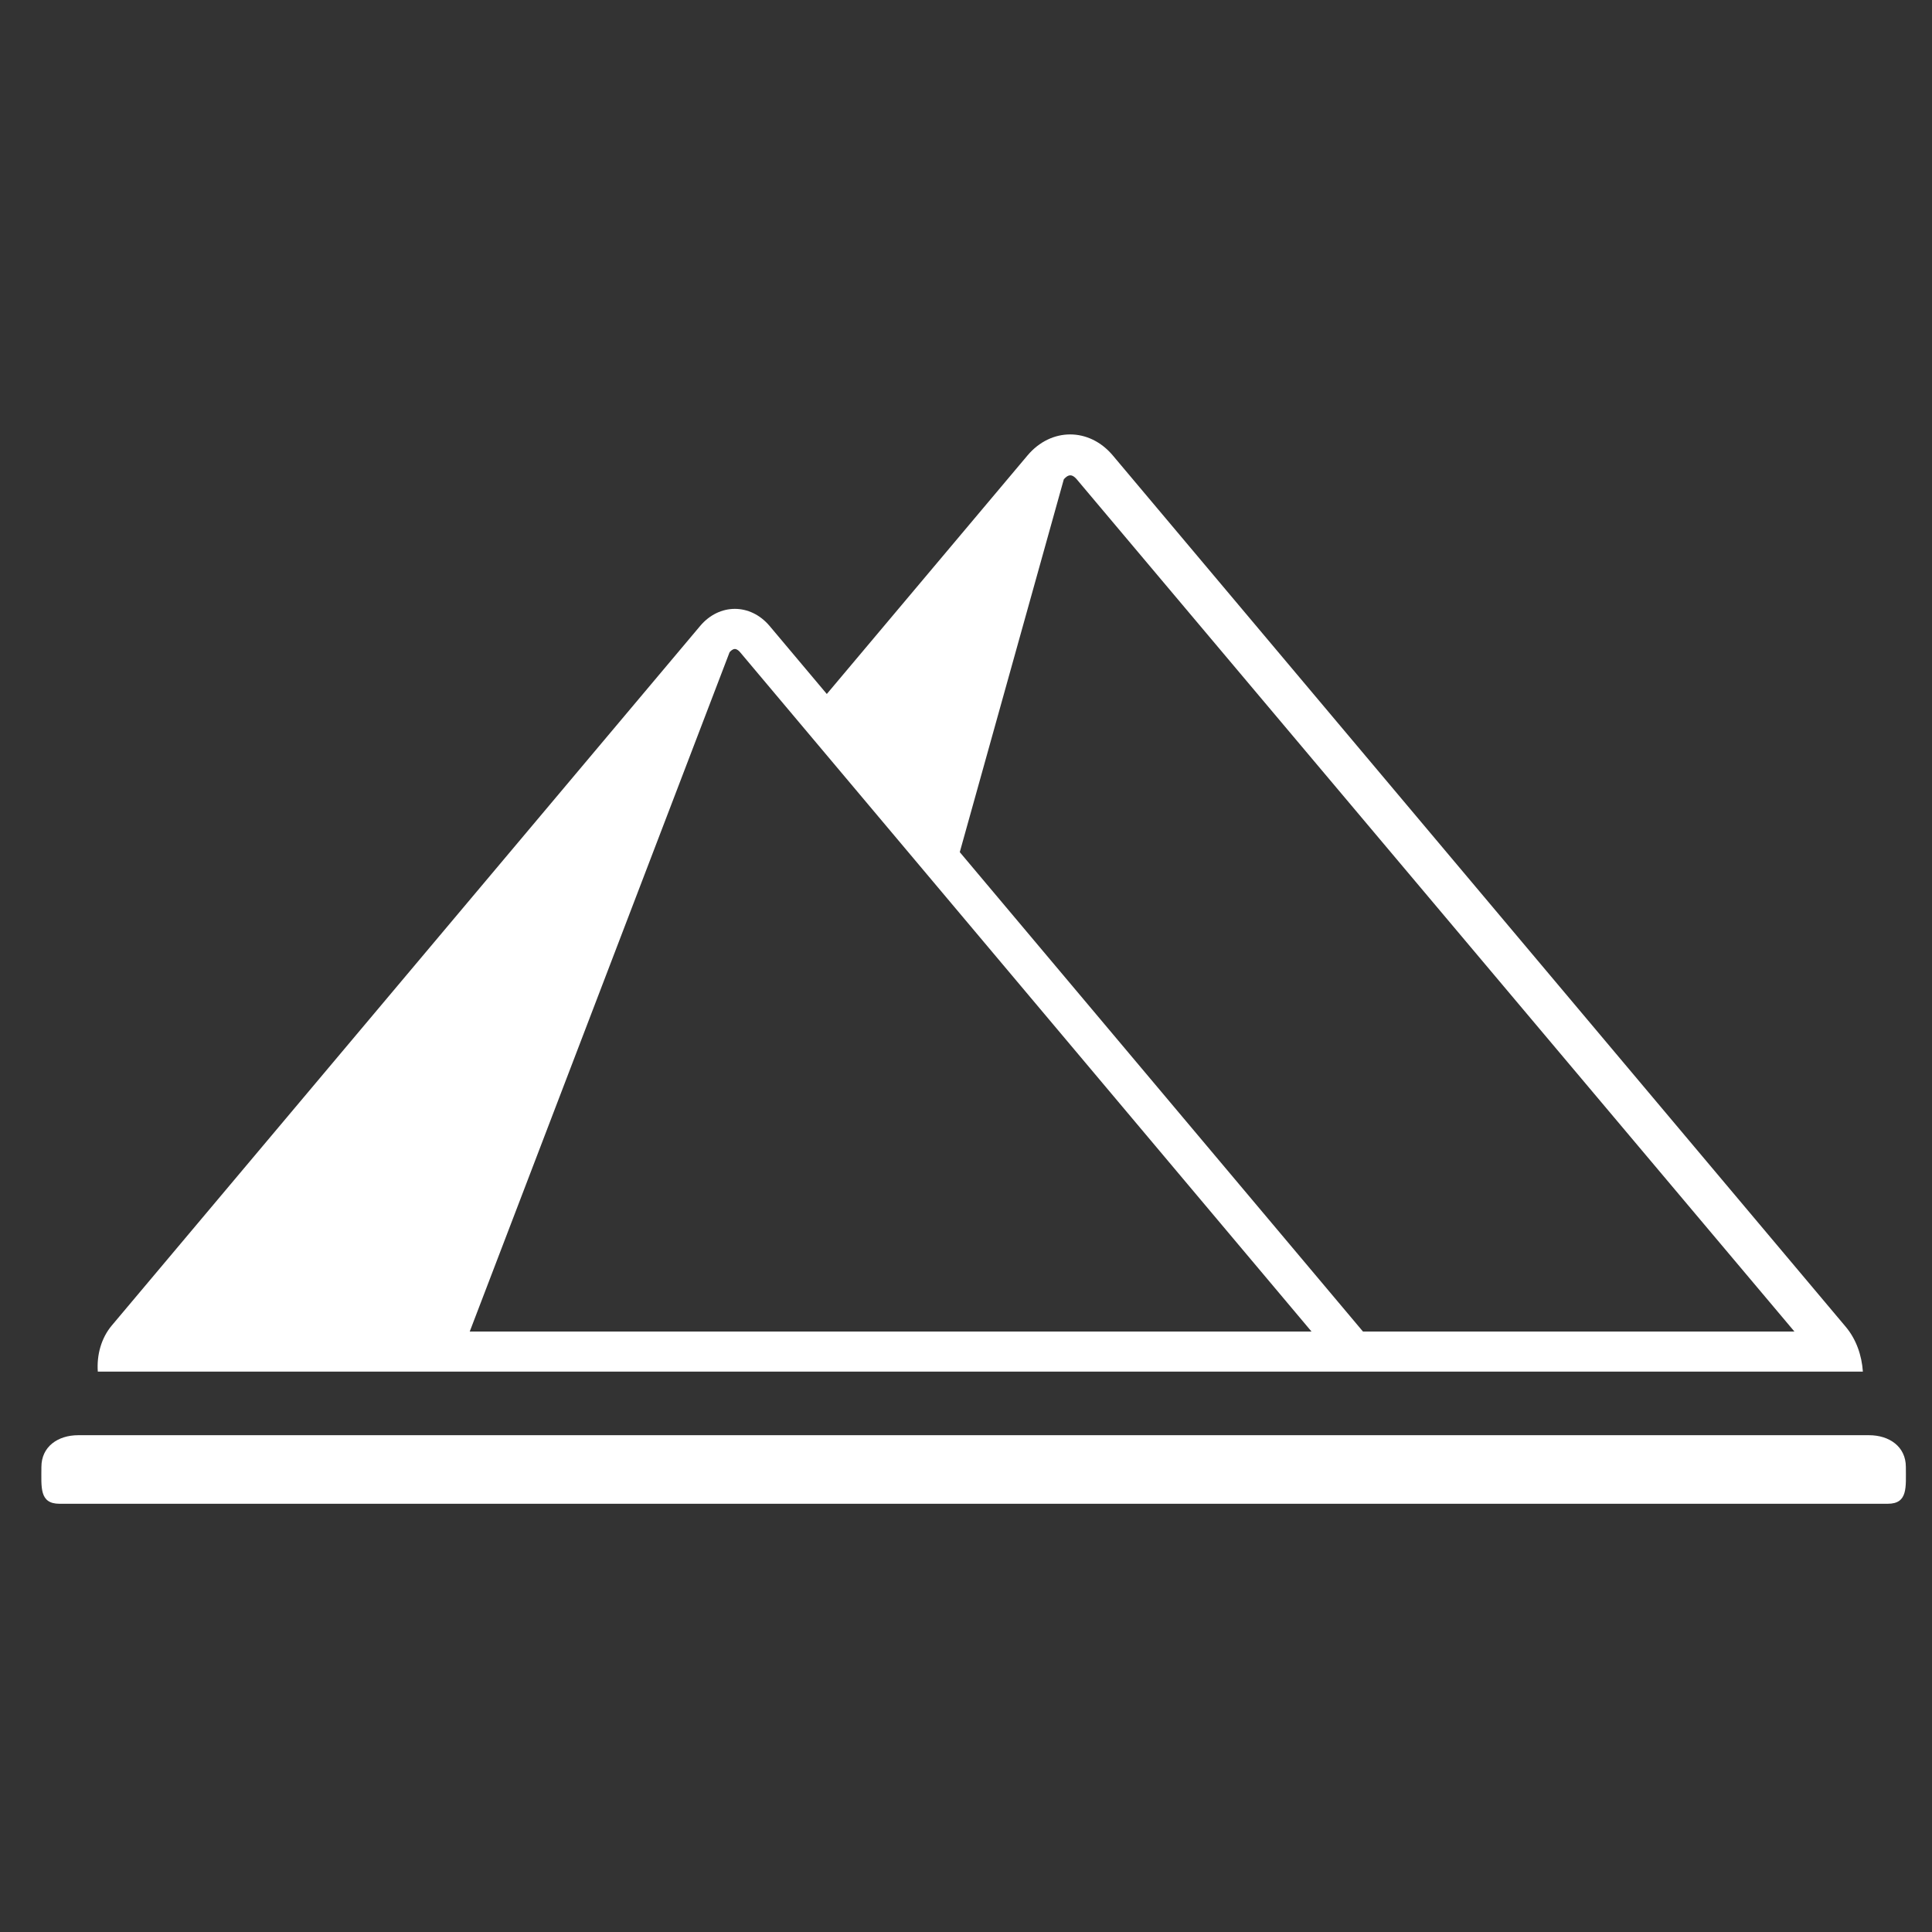 <?xml version="1.0" encoding="utf-8"?>
<!-- Generator: Adobe Illustrator 16.0.4, SVG Export Plug-In . SVG Version: 6.00 Build 0)  -->
<!DOCTYPE svg PUBLIC "-//W3C//DTD SVG 1.1//EN" "http://www.w3.org/Graphics/SVG/1.1/DTD/svg11.dtd">
<svg version="1.1" xmlns="http://www.w3.org/2000/svg" xmlns:xlink="http://www.w3.org/1999/xlink" x="0px" y="0px" width="130px"
	 height="130px" viewBox="0 0 130 130" enable-background="new 0 0 130 130" xml:space="preserve">
<rect x="0" y="0" width="130" height="130" fill="#333333" stroke="none"/>
<g id="Layer_1">
	<g>
		<g>
			<g>
				<path fill="#FFFFFF" d="M92.862,92.294h32.487c-0.075-1.1-0.448-2.178-1.154-3.017L74.878,30.646
					c-1.586-1.886-4.154-1.886-5.74,0L55.634,46.697l-3.849-4.577c-1.292-1.534-3.384-1.534-4.674,0L7.521,89.191
					c-0.714,0.85-1.019,1.991-0.94,3.103h85.933H92.862z M31.607,89.597l17.484-45.708c0.07-0.083,0.207-0.22,0.355-0.22
					c0.15,0,0.287,0.137,0.356,0.22L88.25,89.597H31.607z M64.581,57.338l7-25.084c0.085-0.102,0.252-0.27,0.437-0.27
					c0.184,0,0.352,0.168,0.436,0.27l48.29,57.343H91.712L64.581,57.338z"/>
				<path fill="#FFFFFF" d="M125.764,96.572H5.263c-1.368,0-2.477,0.769-2.477,2.135c0,1.368-0.15,2.478,1.22,2.478h123.017
					c1.366,0,1.218-1.109,1.218-2.478C128.241,97.341,127.13,96.572,125.764,96.572z"/>
			</g>
		</g>
	</g>
</g>
<g id="Layer_2" display="none">
	<g display="inline">
		<g>
			<g>
				<path fill="#FFFFFF" d="M121.617,89.636c-2.827-0.638-7.265,0.231-9.764,0.583c-3.385,0.477-10.109,1.788-13.286,0.859
					c-0.659-0.194-2.048-0.993-2.684-2.963c-0.624-1.92-2.048-5.727-6.276-13.31c-3.359-6.028-10.507-14.236-19.994-11.019
					c-2.51,0.853-13.05,5.012-18.045,6.075c-10.724,2.283-18.49-3.3-28.547,0.952c-5.712,2.416-13.016,8.654-13.016,14.642
					c0,7.987-2.276,10.095-3.82,12.59c-0.482,0.775-1.159,1.985-0.988,3.609c0.187,1.738,1.554,2.855,2.608,2.855
					c2.757,0,18.177-0.368,21.726-0.441c1.938-0.042,13.691,0.284,18.511,0.512c2.712,0.128,3.673-4.579,3.675-5.515
					c1.884,1.868,1.515,4.179,1.129,5.643c1.548,0.005,2.628-0.041,3.456-0.164c1.997-0.29,1.607-8.308-4.067-9.102
					c-3.882-0.542-10.649,1.256-13.684-1.184c1.923-5.548-0.415-11.926-7.765-15.236c2.017-1.498,13.312-1.627,11.759,12.944
					c7.812-0.978,16.714-1.185,18.269,9.244c3.954,2.258,15.902,2.143,18.711,0.739c0.408-3.216-0.443-8.321-1.996-10.836
					c4.214,1.442,5.575,7.734,6.729,10.17c1.367,2.883,7.081,2.671,10.687,2.671c4.549,0,19.281-0.572,20.08-0.453
					c1.108,0.167,5.473-1.478,3.067-9.91c1.443,0.2,4.55,3.736,4.327,10.098c3.069,0.296,4.696-0.398,4.694-2.948
					C127.115,99.563,125.916,90.606,121.617,89.636z"/>
				<path fill="#FFFFFF" d="M67.213,61.481c11.001-5.92,17.988,1.042,21.237,5.268c6.319,8.224,10.037,18.278,10.203,19.036
					c0.685,0.229,1.756,0.457,2.475-1.026c-0.684-2.935-4.436-10.49-6.607-14.26c0.591-0.229,1.144-0.551,1.562-0.838
					c1.065,1.504,4.208,6.966,5.919,9.042c2.438,2.95,6.148-0.514,5.026-2.72c-0.497-0.979-1.939-1.354-3.236-0.364
					c-0.437-0.565-9.035-13.362-11.377-27.869c2.277-0.806,8.804-2.645,9.417-2.779c1.715-0.369,1.719-1.758,1.02-3.036
					c-1.332-2.437-3.453-5.682-5.721-8.004c-0.685-0.7-1.904-1.847-3.885-2.018c-1.805-0.157-5.361,0.089-8.265,1.022
					c-4.754,1.529-8.789,2.594-11.076,11.579c-1.745,6.863-5.322,10.855-8.408,14.396C65.342,59.089,65.911,61.338,67.213,61.481z"
					/>
				<path fill="#FFFFFF" d="M104.019,47.527c-1.427,0.299-4.692,0.977-8.004,2.458c0.796,4.591,3.658,12.157,4.631,14.292
					c1.364-0.493,3.368-0.681,4.021-1.592c0.714-0.999-0.366-1.945-0.353-2.498c0.032-0.704,0.518-0.655,0.518-1.229
					c0-0.375-0.445-0.661-0.873-0.736c0.631-0.176,1.077-0.476,0.717-1.365c-0.092-0.228-0.234-0.676-0.228-1.39
					c0.528-0.057,1.484-0.426,1.434-1.109c-0.091-1.184-1.979-3.33-2.116-4.393C103.723,49.635,104.171,48.74,104.019,47.527z"/>
			</g>
		</g>
	</g>
</g>
<g id="Layer_3" display="none">
	<g display="inline">
		<g>
			<g>
				<path fill="#FFFFFF" d="M82.378,45.955c1.853,0.675,3.651,1.284,5.374,1.818c0.277-0.312,0.552-0.62,0.816-0.926
					c0.003-0.05,0.003-0.103,0.003-0.153c0-2.291-0.654-4.097-1.641-5.583C85.491,42.722,83.971,44.34,82.378,45.955z"/>
				<path fill="#FFFFFF" d="M79.109,44.723c2.055-2.057,3.95-4.081,5.671-6.032c-1.562-1.383-3.341-2.438-4.796-3.438
					c-2.11,2.375-4.371,4.732-6.74,7.044C75.216,43.155,77.181,43.965,79.109,44.723z"/>
				<path fill="#FFFFFF" d="M64.157,38.032c1.958,0.984,3.956,1.946,5.968,2.868c2.718-2.611,5.219-5.213,7.466-7.751
					c-0.345-0.485-0.545-0.999-0.545-1.572c0-2.497-0.15-4.703-0.438-6.653C72.971,29.36,68.711,33.795,64.157,38.032z"/>
				<path fill="#FFFFFF" d="M75.702,20.865c-2.09-6.595-6.506-8.92-12.559-8.92c-2.597,0-4.887,0.432-6.826,1.439
					c5.911,3.472,12.008,6.598,17.967,9.269C74.773,22.05,75.246,21.454,75.702,20.865z"/>
				<path fill="#FFFFFF" d="M72.262,25.058c-6.502-2.924-12.851-6.226-18.652-9.619c-1.162,1.229-2.106,2.832-2.818,4.86
					c5.51,3.519,11.291,6.744,17.057,9.597C69.417,28.261,70.895,26.645,72.262,25.058z"/>
				<path fill="#FFFFFF" d="M65.592,32.188c-5.53-2.744-10.833-5.697-15.659-8.675c-0.342,1.731-0.565,3.67-0.649,5.882
					c3.334,2.316,7.418,4.732,11.833,7.067C62.671,35.039,64.162,33.609,65.592,32.188z"/>
				<path fill="#FFFFFF" d="M50.68,71.479c1.993,0.917,4.057,1.812,6.166,2.685c7.38-4.943,14.407-10.5,20.458-15.966
					c-1.872-0.709-3.772-1.48-5.683-2.297C64.802,61.709,57.513,67.106,50.68,71.479z"/>
				<path fill="#FFFFFF" d="M41.36,66.734c1.831,1.045,3.822,2.1,5.947,3.143c7.382-4.473,14.631-9.83,21.163-15.364
					c-1.957-0.884-3.901-1.806-5.811-2.749C55.468,57.686,48.006,62.9,41.36,66.734z"/>
				<path fill="#FFFFFF" d="M37.713,46.872c0.011,1.87,0.184,4.334,0.483,7.207c1.769-1.124,3.51-2.294,5.228-3.49
					C41.428,49.348,39.52,48.104,37.713,46.872z"/>
				<path fill="#FFFFFF" d="M50.646,45.298c-3.905-2.302-7.214-4.481-9.502-6.278c-1.219,1.146-2.263,2.519-2.873,4.255
					c2.571,1.836,5.24,3.607,7.972,5.313C47.735,47.509,49.208,46.415,50.646,45.298z"/>
				<path fill="#FFFFFF" d="M86.078,61.104c-1.826-0.5-3.737-1.104-5.702-1.787c-6.269,5.752-13.31,11.325-20.271,16.158
					c2.016,0.787,4.039,1.538,6.06,2.249C73.724,72.289,80.613,66.48,86.078,61.104z"/>
				<path fill="#FFFFFF" d="M53.672,47.038c-5.082,4.037-10.228,7.685-15.059,10.701c0.248,2.013,0.539,4.158,0.868,6.388
					c7.052-4.104,13.868-8.893,20.084-13.923C57.523,49.151,55.55,48.09,53.672,47.038z"/>
				<path fill="#FFFFFF" d="M75.808,80.794c3.486-2.702,6.727-5.417,9.635-8.05c0.47-2.803,0.908-5.568,1.299-8.225
					c-5.165,4.933-11.115,9.823-17.269,14.332C71.63,79.562,73.753,80.216,75.808,80.794z"/>
				<path fill="#FFFFFF" d="M83.674,82.698c0.343-1.824,0.68-3.676,1.009-5.531c-1.763,1.522-3.585,3.035-5.462,4.526
					C80.764,82.08,82.266,82.424,83.674,82.698z"/>
				<path fill="#FFFFFF" d="M88.544,48.022c0.014-0.413,0.024-0.805,0.024-1.176c-0.265,0.306-0.539,0.615-0.816,0.926
					C88.014,47.854,88.286,47.943,88.544,48.022z"/>
				<path fill="#FFFFFF" d="M63.143,116.658c7.303,0,12.761-1.341,16.407-14.696c-7.052,5.288-14.634,10.194-21.828,14.217
					C59.399,116.563,61.205,116.658,63.143,116.658z"/>
				<path fill="#FFFFFF" d="M42.396,81.554c0.065,0.356,0.135,0.707,0.2,1.061c0.315-0.16,0.63-0.329,0.947-0.492
					C43.158,81.932,42.769,81.74,42.396,81.554z"/>
				<path fill="#FFFFFF" d="M56.191,87.793c-3.899,2.398-7.71,4.53-11.288,6.324c0.418,1.929,0.823,3.735,1.211,5.394
					c5.527-2.7,11.057-5.874,16.359-9.287C60.367,89.449,58.26,88.636,56.191,87.793z"/>
				<path fill="#FFFFFF" d="M65.826,91.414c-6.449,4.292-12.97,8.1-18.948,11.068c0.572,2.02,1.187,3.752,1.845,5.24
					c8.1-3.992,16.202-8.991,23.56-14.255C70.169,92.853,68.009,92.163,65.826,91.414z"/>
				<path fill="#FFFFFF" d="M46.955,83.763c-1.276,0.717-2.529,1.392-3.75,2.02c0.352,1.817,0.708,3.597,1.061,5.305
					c2.876-1.43,5.755-3.003,8.609-4.682C50.836,85.534,48.85,84.648,46.955,83.763z"/>
				<path fill="#FFFFFF" d="M49.994,110.211c1.278,2.159,2.699,3.613,4.263,4.579c9.377-5.038,18.572-11.25,26.417-17.463
					c0.126-0.567,0.254-1.134,0.386-1.728c-1.646-0.299-3.378-0.692-5.162-1.146C67.35,100.604,58.194,106.134,49.994,110.211z"/>
				<path fill="#FFFFFF" d="M43.869,36.877c10.961,7.602,31.049,17.601,43.767,21.147c0.297-2.378,0.535-4.581,0.694-6.521
					c-14.011-3.853-31.176-12.479-39.5-18.565C47.99,34.319,45.968,35.441,43.869,36.877z"/>
				<path fill="#FFFFFF" d="M41.618,77.254c12.157,6.248,29.209,12.926,40.145,15.07c0.425-2.019,0.854-4.143,1.279-6.327
					c-14.466-2.613-33.366-10.425-42.687-16.19C40.75,72.26,41.174,74.76,41.618,77.254z"/>
			</g>
		</g>
	</g>
</g>
<g id="Layer_4" display="none">
	<g display="inline">
		<g>
			<g>
				<path fill="#FFFFFF" d="M92.514,62.642c-0.519-1.72-1.308-3.453-2.418-5.642c-6.475,2.191-23.884,9.118-30.461,15.69
					c-0.021,2.62,7.069,5.826,7.069,9.213c0,5.223-19.323,19.65-19.323,29.352c3.782,0,31.74,0,35.521,0
					c-0.452-3.616-3.003-8.345-3.863-11.715c-0.355-1.387-0.686-2.337,0.091-3.628c1.919-3.197,3.814-7.228,4.533-9.62
					c0.315-1.059,1.286-1.296,2.219-1.296c2.251,0,6.438,0.177,7.185-0.43c1.468-1.195,0.329-2.852,0.503-3.688
					c0.242-1.053,0.963-0.845,1.123-1.717c0.103-0.563-0.274-0.809-0.9-1.041c1.003-0.093,1.563-0.606,1.265-2.049
					c-0.08-0.372-0.204-0.853-0.052-1.301c0.728-0.336,2.282-0.492,2.389-1.541c0.144-1.361-2.971-4.981-4.564-7.407
					C92.293,65.008,92.767,63.486,92.514,62.642z M73.424,75.335c-0.585-1.206-3.286-1.79-3.286-5.61
					c0-2.364,3.102-4.707,5.632-1.654c-2.033-0.536-3.268,0.533-3.268,1.852c0,2.241,1.145,2.679,2.113,4.313
					c0.442,0.735,1.781,1.969,3.044,0.771C77.659,77.31,74.844,78.255,73.424,75.335z M88.821,67.09
					c-1.102-0.022-1.616,0.019-3.495-0.178c-1.702,0.231-1.868,0.066-0.345-0.543c0.851-0.854,2.642-2.182,3.818-2.246
					C90.14,64.05,90.195,67.119,88.821,67.09z"/>
				<path fill="#FFFFFF" d="M72.055,60.344c3.685-1.813,2.006-5.211,2.999-8.154c1.028-3.062,5.218-4.969,11.398-6.677
					c-1.066-2.982-2.136-5.788-3.496-9.338C65.963,40.16,52.552,46.886,40.011,56.812c5.687,4.863,11.658,9.869,16.202,13.342
					C58.655,67.205,65.373,63.628,72.055,60.344z"/>
				<path fill="#FFFFFF" d="M76.629,19.889c-0.523-1.744-1.231-2.989-2.605-2.887c-14.312,1.059-38.349,8.673-51.393,21.972
					c-1.318,1.344-1.137,1.963,0.215,3.062c1.814,1.478,8.71,7.489,13.915,11.992c12.748-10.438,27.352-17.853,44.647-21.855
					C79.103,26.238,76.733,20.234,76.629,19.889z"/>
				<path fill="#FFFFFF" d="M78.98,57.21c2.445-1.082,8.272-3.435,9.914-4.054c-0.117-0.938-0.959-3.402-1.345-4.479
					c-5.063,2.581-6.951,3.372-9.106,4.338C78.854,54.694,78.87,55.812,78.98,57.21z"/>
			</g>
		</g>
	</g>
</g>
<g id="Layer_5" display="none">
	<g display="inline">
		<g>
			<g>
				<path fill="#FFFFFF" d="M46.704,90.686c0.391,0.213,2.139,1.185,3.635,1.328c0.701,0.07,2.955-0.089,3.854-0.379
					c0.729-0.233,1.222-0.905,0.7-1.503c0.935-0.043,1.341-0.905,0.591-1.523c1.053-0.324,1.395-1.468,0.215-1.965
					c1.079-0.469,0.856-1.651-0.43-2.148c0.828,0.17,1.476-1.041,1.235-1.19c-1.148-0.721-1.434-1.508-2.489-2.22
					c-0.979-0.659-2.926-0.268-3.388-0.312c-0.766-0.068-1.2-0.07-1.909,0.789c-1.341,1.632-2.941,4.618-3.006,7.02
					C45.68,89.706,45.704,90.146,46.704,90.686z"/>
				<path fill="#FFFFFF" d="M43.821,87.053c0.108-2.631,1.257-5.423,3.524-6.952c-2.392-2.561-4.471-4.238-5.285-5.106
					c1.142-2.274,2.152-5.082,3.135-8.842c0.944-3.617,2.187,2.064,9.596,2.064c4.085,0,6.252-2.124,8.352-3.329
					c2.1,1.205,4.265,3.329,8.351,3.329c7.407,0,8.65-5.682,9.597-2.064c0.981,3.76,1.993,6.567,3.133,8.842
					c-0.812,0.868-2.893,2.546-5.284,5.106c2.267,1.529,3.416,4.321,3.526,6.952c3.332-1.036,7.509-2.03,9.291-3.859
					c2.233-2.299,2.404-6.419,2.181-7.619c-1.42-7.589-2.649-7.385-4.729-14.331c-0.548-1.831-1.121-3.867-1.714-6.166
					c-1.48-5.762-6.015-7.066-7.96-7.066c-5.764,0-11.485,3.795-16.391,3.795c-4.904,0-10.629-3.795-16.39-3.795
					c-1.947,0-6.483,1.305-7.962,7.066c-0.59,2.299-1.165,4.335-1.714,6.166c-2.081,6.946-3.309,6.742-4.729,14.331
					c-0.224,1.2-0.055,5.32,2.179,7.619C36.311,85.022,40.484,86.017,43.821,87.053z"/>
				<path fill="#FFFFFF" d="M72.09,91.635c0.901,0.29,3.154,0.449,3.857,0.379c1.493-0.144,3.243-1.115,3.634-1.328
					c0.998-0.54,1.025-0.979,0.993-2.104c-0.066-2.401-1.664-5.388-3.007-7.02c-0.71-0.859-1.144-0.857-1.909-0.789
					c-0.462,0.045-2.41-0.347-3.385,0.312c-1.059,0.712-1.344,1.499-2.493,2.22c-0.24,0.149,0.409,1.36,1.233,1.19
					c-1.285,0.497-1.506,1.68-0.429,2.148c-1.18,0.497-0.836,1.641,0.216,1.965c-0.754,0.618-0.345,1.48,0.59,1.523
					C70.87,90.729,71.36,91.401,72.09,91.635z"/>
				<path fill="#FFFFFF" d="M63.143,68.627c-2.1,1.203-4.267,3.328-8.352,3.328c-4.613,0-5.976-1.09-6.872-1.677
					c0.273,3.506,0.974,5.841,1.519,7.868c1.869,0.039,5.576-0.629,7.872,2.023c3.069,3.542,2.328,7.864,1.59,10.619
					c1.77,0,3.043-0.01,4.243-0.01c1.196,0,2.47,0.01,4.243,0.01c-0.739-2.755-1.479-7.077,1.589-10.619
					c2.296-2.652,6.002-1.984,7.87-2.023c0.548-2.027,1.249-4.362,1.521-7.868c-0.896,0.587-2.258,1.677-6.871,1.677
					C67.408,71.955,65.243,69.83,63.143,68.627z"/>
				<path fill="#FFFFFF" d="M100.166,93.544c-5.577-1.716-9.397-2.804-15.246-1.488c0.26,2.501,0.622,4.975,0.921,6.647
					c-4.13-0.102-20.078,6.271-24.767,7.316c-7.229,1.609-11.661,0.086-15.719,0.632c-3.293,0.443-2.182,3.454,0.224,3.612
					c-0.642,0.453-0.571,1.673,0.899,2.02c-0.551,0.786,0.246,1.808,1.362,1.786c-0.534,0.635,0.982,1.817,2.257,1.271
					c-0.049,0.482,0.664,1.907,3.287,1.53c2.98-0.428,6.104-2.322,10.18-3.258c7.415-1.704,18.713,1.446,34.165-3.795
					c6.09-2.065,6.873-7.031,7.117-9.395C105.362,95.429,102.026,94.116,100.166,93.544z"/>
				<path fill="#FFFFFF" d="M41.067,106.176c3.613-4.515,10.709-1.189,16.242-2.646c-6.365-2.176-14.156-4.894-16.864-4.827
					c0.298-1.673,0.659-4.146,0.919-6.647c-5.849-1.315-9.67-0.228-15.245,1.488c-1.862,0.572-5.196,1.885-4.683,6.88
					c0.242,2.363,1.028,7.329,7.118,9.395c5.126,1.74,9.785,2.544,14.009,2.918C40.996,110.552,39.61,108.364,41.067,106.176z"/>
				<rect x="45.194" y="94.159" fill="#FFFFFF" width="35.896" height="3.219"/>
				<path fill="#FFFFFF" d="M52.108,38.582c0.703,0.385,1.393-0.142,1.751-0.482c0.321,1.146,1.018,3.265,2.276,5.5
					c1.232,2.19,4.085,4.411,7.008,4.411c2.92,0,5.773-2.22,7.006-4.411c1.256-2.235,1.955-4.354,2.277-5.5
					c0.356,0.34,1.047,0.867,1.751,0.482c1.445-0.792,2.848-4.276,2.963-5.913c0.08-1.155-0.234-2.19-1.45-2.58
					c-0.474-0.15-1.238-0.056-1.84,0.171c0.175-1.083,0.314-1.649,0.035-3.431c-2.514-1.327-7.822-1.908-10.743-1.908
					c-2.923,0-8.229,0.582-10.745,1.908c-0.279,1.781-0.142,2.348,0.034,3.431c-0.602-0.228-1.367-0.321-1.837-0.171
					c-1.217,0.39-1.531,1.425-1.45,2.58C49.26,34.306,50.659,37.791,52.108,38.582z M66.897,41.827
					c-0.47,0.513-1.464,2.086-3.754,2.086c-2.293,0-3.28-1.55-3.749-2.062c-0.145-0.156-0.088-0.405,0.067-0.377
					c1.153,0.209,2.398,0.357,3.681,0.372c1.283-0.015,2.533-0.186,3.688-0.396C66.986,41.422,67.041,41.67,66.897,41.827z
					 M65.053,31.034c0.419-0.099,0.5-1.673,2.725-1.673c1.826,0,3.041,1.221,4.19,1.221c0.758,0,0.958,0.442,0.011,0.567
					c-1.319,0.178-2.303,1.433-4.415,1.433c-1.266,0-2.048-0.974-2.464-0.974C64.854,31.608,64.718,31.11,65.053,31.034z
					 M63.143,39.968c0.224,0,0.657-0.28,1.104-0.28c0.993,0,1.602,0.711,2.516,0.959c0.287,0.081,0.211,0.376,0.053,0.414
					c-1.031,0.23-2.39,0.305-3.672,0.321c-1.283-0.016-2.645-0.09-3.674-0.321c-0.16-0.037-0.234-0.333,0.051-0.414
					c0.916-0.248,1.526-0.959,2.517-0.959C62.486,39.688,62.917,39.968,63.143,39.968z M54.315,30.582
					c1.152,0,2.363-1.221,4.189-1.221c2.229,0,2.3,1.621,2.725,1.673c0.262,0.032,0.335,0.565-0.044,0.575
					c-0.417,0.012-1.199,0.974-2.465,0.974c-2.113,0-3.095-1.255-4.414-1.433C53.359,31.023,53.559,30.582,54.315,30.582z"/>
				<path fill="#FFFFFF" d="M73.886,24.027c0-3.542-1.712-8.449-10.743-8.449c-9.033,0-10.745,4.908-10.745,8.449
					c2.516-1.328,7.822-1.91,10.745-1.91C66.063,22.118,71.372,22.7,73.886,24.027z"/>
			</g>
		</g>
	</g>
</g>
<g id="Layer_6" display="none">
	<g display="inline">
		<g>
			<g>
				<path fill="#FFFFFF" d="M51.484,105.815c0.142-1.459,0.228-2.267,0.341-3.698c-1.431,0.36-3.496,0.663-5.074,1.235
					C48.586,104.643,49.392,104.939,51.484,105.815z"/>
				<path fill="#FFFFFF" d="M75.428,101.343c-1.788,0.877-3.664,1.538-5.651,2.004c0.26,1.358,0.457,2.732,0.606,4.119
					c2.121-0.473,4.144-1.155,6.079-2.034C76.149,104.091,75.801,102.728,75.428,101.343z"/>
				<path fill="#FFFFFF" d="M43.728,110.93c2.264,1.316,4.666,2.417,7.188,3.271c0.027-1.807,0.138-3.613,0.292-5.411
					c-2.474-0.928-4.667-2.089-6.824-3.574C43.92,107.18,43.749,109.06,43.728,110.93z"/>
				<path fill="#FFFFFF" d="M70.629,110.367c0.111,1.732,0.174,3.479,0.197,5.23c2.522-0.456,4.862-1.115,7.177-2.048
					c-0.25-1.739-0.559-3.483-0.916-5.239C74.999,109.251,72.934,109.912,70.629,110.367z"/>
				<path fill="#FFFFFF" d="M64.015,91.606c-4.885-2.873-6.943-7.239-6.611-12.326c0.66-10.003,13.719-12.106,21.399-10.202
					c-6.104-6.562-31.636-9.254-38.953,9.286c-3.196,8.104-6.498,26.188-6.989,35.146c0.952,0.821,5.186,1.251,6.3,0.458
					c0.197-3.279,0.616-6.833,0.983-8.924c0.257-1.466,0.764-2.904,2.328-3.543c0.821-0.336,7.739-2.527,9.75-2.811
					c1.968-0.276,2.494,0.249,2.756,1.629c0.145,0.765,0.535,13.679,1.46,20.021c1.38,0.85,7.187,1.489,9.548,0.21
					c-0.137-3.196-0.364-18.09-0.364-26.745C65.622,92.518,64.681,91.999,64.015,91.606z"/>
				<path fill="#FFFFFF" d="M78.342,96.774c3.149,5.937,4.607,14.763,4.465,17.372c0.952,0.82,8.989,0.481,10.104-0.308
					c0.175-2.891-4.135-17.653-9.45-23.036C82.344,93.296,80.506,95.331,78.342,96.774z"/>
				<path fill="#FFFFFF" d="M85.394,73.163c1.477,2.981,2.72,8.393,2.72,12.525c2.628-1.902,5.974-3.15,9.387-2.623
					C95.869,77.909,92.445,74.4,85.394,73.163z"/>
				<path fill="#FFFFFF" d="M46.876,63.375c6.267-2.369,11.736-3.516,19.53-2.947c0.906,0.064,1.305-0.771,1.47-1.327
					c0.592-1.977,1.624-6.948,1.794-9.956c0.028-0.534-0.257-1.246-1.201-0.866c-17.752,7.16-27.553-5.929-35.695-29.297
					c-0.298-0.857-4.752-0.813-3.874,1.724c5.711,16.465,15.821,41.11,16.31,42.101C45.389,63.169,46.245,63.612,46.876,63.375z"/>
				<path fill="#FFFFFF" d="M42.913,27.458c1.708,3.878,0.827,6.803,1.142,9.108c5.119,6.987,9.982,10.694,17.86,9.538
					c-4.849-11.743-10.812-10.297-15.508-20.256c-0.431-0.917,0.096-1.719-0.47-3.021c-1.439-3.32-6.368-1.071-4.797,2.279
					C41.708,26.312,42.546,26.628,42.913,27.458z"/>
				<path fill="#FFFFFF" d="M71.034,23.548c-0.798-1.832-3.385,1.525-0.744,1.632c0.115,0.655-0.254,1.375-0.751,1.718
					c-1.7,1.176-3.869,0.703-4.725-0.676c-1.291-2.081-0.516-4.171,0.777-5.163c2.209-1.689,5.415-1.116,6.879,1.563
					c3.69,6.75-4.922,15.898-8.566,18.338c0.42,0.45,1.216,1.563,1.319,1.853c8.538-5.203,12.1-14.865,8.64-20.925
					c-2.176-3.809-6.739-3.929-8.965-2.5c-2.157,1.388-3.651,4.58-1.863,7.811C65.179,31.067,73.357,28.891,71.034,23.548z"/>
				<path fill="#FFFFFF" d="M74.107,91.162c-0.013,0.773,0.837,1.33,1.675,0.493c0.147-11.419,4.864-12.368,7.178-12.564
					c0.174-1.253-0.716-5.26-2.009-6.689c-7.248-2.683-19.293-0.723-18.163,8.918c0.305,2.614,1.95,4.825,4.175,6.523
					C62.195,79.694,74.355,76.789,74.107,91.162z M72.963,73.804c1.701,0,2.985,1.642,3.312,2.492c0,1.09-1.608,1.741-3.312,1.444
					c-1.681-0.29-2.66-1.239-2.66-2.328C70.927,74.591,71.911,73.804,72.963,73.804z"/>
			</g>
		</g>
	</g>
</g>
<g id="Layer_7" display="none">
	<g display="inline">
		<g>
			<g>
				<path fill="#FFFFFF" d="M77.157,63.439c0.538,0.511,1.568,1.302,2.626,0.725c2.175-1.186,4.27-6.412,4.442-8.867
					c0.122-1.734-0.352-3.286-2.175-3.869c-0.707-0.228-1.854-0.084-2.757,0.255c0.262-1.621,0.472-2.573,0.05-5.245
					c-3.771-1.991-11.726-2.863-16.108-2.863c-4.383,0-12.341,0.873-16.113,2.863c-0.418,2.671-0.209,3.624,0.054,5.245
					c-0.903-0.339-2.052-0.483-2.758-0.255c-1.824,0.583-2.297,2.135-2.176,3.869c0.175,2.456,2.271,7.681,4.444,8.867
					c1.058,0.578,2.092-0.214,2.626-0.725c0.484,1.719,1.529,4.895,3.412,8.247c1.849,3.287,6.128,6.617,10.512,6.617
					c4.382,0,8.662-3.33,10.506-6.617C75.629,68.334,76.675,65.158,77.157,63.439z M63.236,66.24c0.336,0,0.983-0.419,1.657-0.419
					c1.485,0,2.398,1.064,3.771,1.439c0.432,0.12,0.317,0.561,0.078,0.616c-1.545,0.349-3.583,0.461-5.506,0.484
					c-1.925-0.023-3.966-0.136-5.51-0.484c-0.237-0.056-0.35-0.496,0.079-0.616c1.373-0.375,2.288-1.439,3.773-1.439
					C62.249,65.821,62.896,66.24,63.236,66.24z M49.984,53.016c-1.42-0.189-1.12-0.848,0.011-0.848c1.729,0,3.548-1.833,6.284-1.833
					c3.342,0,3.451,2.432,4.09,2.508c0.394,0.046,0.499,0.849-0.072,0.863c-0.623,0.015-1.799,1.458-3.69,1.458
					C53.434,55.163,51.962,53.283,49.984,53.016z M68.864,69.027c-0.703,0.771-2.193,3.131-5.628,3.131
					c-3.437,0-4.919-2.325-5.62-3.096c-0.215-0.234-0.134-0.609,0.1-0.568c1.729,0.315,3.595,0.539,5.52,0.56
					c1.923-0.021,3.801-0.277,5.529-0.594C68.999,68.419,69.079,68.794,68.864,69.027z M69.863,55.163
					c-1.896,0-3.067-1.458-3.69-1.458c-0.374,0-0.574-0.744-0.071-0.863c0.627-0.147,0.749-2.508,4.089-2.508
					c2.736,0,4.556,1.833,6.284,1.833c1.127,0,1.432,0.659,0.011,0.848C74.505,53.283,73.036,55.163,69.863,55.163z"/>
				<path fill="#FFFFFF" d="M91.298,30.819c-3.245,1.728-7.146,8.588-9.302,12.603c1.049,2.445,1.027,4.203,1.049,5.857
					c3.63-0.278,4.991,2.526,4.991,5.761c0,3.527-2.833,15.43-9.217,12.775c-0.483,1.718-3.267,8.216-5.148,11.565
					c-0.462,0.822-1.081,2.928-1.081,5.718c0,8.15,0,22.779,0,25.974c0,4.383,1.956,3.485,3.261,3.332
					c3.045-0.355,3.271-0.438,5.023-0.759c1.866-0.342,2.963-2.636,3.277-3.799c1.336-4.921,3.69-15.972,5.837-22.883
					c0.518-1.658,7.737-5.949,11.73-8.962c1.519-1.145,2.094-3.188,1.642-6.389C102.53,65.729,97.217,42.915,91.298,30.819z"/>
				<path fill="#FFFFFF" d="M47.468,67.814c-6.387,2.654-9.214-9.249-9.214-12.775c0-3.234,1.358-6.039,4.991-5.761
					c0.022-1.654,0-3.412,1.048-5.857c-2.158-4.014-6.059-10.875-9.305-12.603c-5.917,12.096-11.231,34.91-12.061,40.793
					c-0.455,3.201,0.122,5.244,1.641,6.389c3.993,3.013,11.215,7.304,11.731,8.962c2.143,6.911,4.501,17.962,5.836,22.883
					c0.313,1.163,1.414,3.457,3.272,3.799c1.757,0.321,1.982,0.403,5.029,0.759c1.305,0.153,3.257,1.051,3.257-3.332
					c0-3.194,0-17.823,0-25.974c0-2.79-0.614-4.896-1.075-5.718C50.732,76.03,47.951,69.532,47.468,67.814z"/>
				<path fill="#FFFFFF" d="M47.819,41.538c5.513-2.304,12.707-2.654,15.325-2.654c2.618,0,9.81,0.351,15.325,2.654
					c2.156-4.016,5.185-11.137,10.003-14.646c-6.759-6.283-20.337-9.303-25.328-9.303c-4.993,0-18.573,3.02-25.33,9.303
					C42.632,30.4,45.658,37.522,47.819,41.538z"/>
				<path fill="#FFFFFF" d="M67.437,80.14c-1.149,0.181-2.689,0.435-4.292,0.435c-1.607,0-3.143-0.254-4.294-0.435
					c-1.553-0.245-2.047,2.834-0.218,3.349c0.312,0.09,0.657,0.157,1.011,0.212c0.295,2.85,0.791,10.8,1.063,14.195
					c-0.051-0.008-0.092-0.015-0.145-0.024c-1.189-0.211-1.618,3.063-0.107,3.941c1.051,0.611,2.158,0.684,2.69,0.684
					c0.531,0,1.636-0.072,2.689-0.684c1.51-0.878,1.082-4.152-0.11-3.941c-0.051,0.01-0.092,0.017-0.142,0.024
					C65.853,94.5,66.347,86.55,66.643,83.7c0.355-0.055,0.7-0.122,1.013-0.212C69.484,82.974,68.989,79.895,67.437,80.14z"/>
			</g>
		</g>
	</g>
</g>
<g id="Layer_8" display="none">
	<g display="inline">
		<g>
			<g>
				<path fill="#FFFFFF" d="M85.84,118.209c-2.178-0.939-4.605-1.294-4.715-1.886c1.531-0.043,0.214-1.907,0.109-2.266
					c-0.053-0.169-0.604-2.948-0.646-3.466c-0.123-1.534-0.485-12.85-0.635-15.962c-1.98,0.196-7.189,0.417-9.329,0.462
					c-0.026,3.026,2.652,17.128,2.535,18.861c-0.122,1.844-0.243,2.523,0.89,2.575c-0.245,1.183-0.032,2.647,0.153,3.027
					c-0.387,0.421-0.293,0.709-0.076,1.058c0.857,0.245,3.427,0.323,4.137,0.142c0.092-0.346-0.039-0.824,0.448-0.813
					c1.882,0.039,3.321,1.441,7.717,0.494c0.176-0.037,0.158-0.42,0.01-0.576C86.716,119.435,86.638,118.556,85.84,118.209z"/>
				<path fill="#FFFFFF" d="M54.102,114.351c0.031-0.176,0.897-2.869,1.109-3.342c0.633-1.408,3.534-12.071,5.044-15.594
					c-2.465,0.127-6.652,0.084-8.912-0.097c-1.489,2.639-3.318,13.573-4.259,15.031c-0.999,1.556-1.437,2.093-0.466,2.686
					c-0.792,0.918-1.315,2.303-1.333,2.725c-0.542,0.184-0.6,0.476-0.58,0.889c0.636,0.631,2.845,1.939,3.554,2.127
					c0.246-0.259,0.368-0.737,0.787-0.494c1.625,0.947,3.64,3.73,7.807,2.038c0.168-0.067,0.084-0.439-0.087-0.568
					c0.195-0.466-0.028-1.319-0.872-1.522c-2.31-0.55-3.178-1.376-2.984-1.948C54.266,116.98,54.021,114.714,54.102,114.351z"/>
				<path fill="#FFFFFF" d="M74.525,65.072c0.696-0.699,1.827-8.116,1.007-9.442c-4.208,0.581-15.07,0.845-19.083,0
					c-0.818,0.981,0.059,8.573,0.679,9.898C60.249,66.077,72.92,66.165,74.525,65.072z"/>
				<path fill="#FFFFFF" d="M14.684,85.654c-0.814,0.979-1.256,3.437-0.635,4.761c36.64,4.997,90.125,0.844,107.086-3.7
					c-0.042-0.888-0.304-2.827-1.125-4.154C92.404,88.445,33.491,88.607,14.684,85.654z"/>
				<path fill="#FFFFFF" d="M118.176,80.618c-5.474-1.947-36.737-10.903-42.816-12.613c-4.263,1.193-14.146,1.09-18.393,0
					c-6.843,3.004-25.422,9.067-40.804,15.103C40.118,86.591,89.705,84.232,118.176,80.618z"/>
				<path fill="#FFFFFF" d="M32.495,45.152c3.766,2.511,16.771,4.182,22.7,3.336c0.301,0.779,0.969,3.781,1.187,4.821
					c1.737,0.447,4.859,0.602,9.803,0.664c4.943-0.062,7.663-0.133,9.398-0.581c0.757-1.07,1.288-4.124,1.593-4.903
					c1.427,0.203,2.805,0.39,4.821,0.326c-1.314-2.402-1.886-4.522-1.822-6.936c-1.367,0.5-2.032,0.654-3.127,0.812
					c-1.481,0.214-3.073-0.107-5.278,0.954c-0.153,0.696-1.387,2.554-3.81,2.554c-2.425,0-3.947-1.492-4.831-2.608
					c-3.436-1.006-6.326-0.685-7.807-0.899c-4.802-0.691-12.505-5.312-16.914-7.105C37.589,37.879,35.105,42.9,32.495,45.152z"/>
				<path fill="#FFFFFF" d="M60.242,33.347c-0.498,1.214-0.116,3.219-0.844,5.097c-0.609,1.586,1.764,2.494,3.362,1.829
					c1.02,1.121,2.812,3.38,5.27,3.371c2.144-0.012,3.708-2.734,4.193-4.808c0.457-1.954,0.438-5.16,0.217-6.193
					c3.029-3.82,0.02-9.258-6.255-8.916c-7.14,0.39-9.447,6.685-5.961,9.624C60.229,33.35,60.236,33.348,60.242,33.347z
					 M70.17,39.579c-0.526,0.559-1.963,1.027-3.805,0.405c-0.238-0.078-0.586-0.455-0.273-0.749
					c0.652-0.611,1.442-0.856,2.004-0.904c0.808-0.062,1.606,0.202,2.174,0.407C70.581,38.852,70.495,39.222,70.17,39.579z
					 M64.143,32.546c1.381-0.412,2.815-1.025,3.875-2.003c0.779,1.1,1.925,1.771,3.225,2.004c0.153,1.131,0.163,2.745,0.122,3.879
					c-0.01,0.353-0.186,1.191-1.129,0.878c-0.893-0.294-1.38-0.4-2.529-0.208c-0.664,0.114-1.991,0.394-2.691,0.78
					c-0.407,0.227-1.22-0.252-1.261-0.786C63.676,36.057,63.771,34.081,64.143,32.546z"/>
				<circle fill="#FFFFFF" cx="20.403" cy="30.611" r="15.664"/>
				<circle fill="#FFFFFF" cx="94.352" cy="41.354" r="11.771"/>
				<circle fill="#FFFFFF" cx="115.159" cy="34.98" r="8.569"/>
			</g>
		</g>
	</g>
</g>
<g id="Layer_9" display="none">
	<g display="inline">
		<g>
			<g>
				<path fill="#FFFFFF" d="M42.224,23.786c0.698,0,5.501,0,5.92,0c0.419,0,5.219,0,5.919,0c0.269,0,0.451-0.273,0.164-0.755
					c-1.26-2.122-2.847-4.438-1.338-7.331c0.213-0.406,0.189-0.767-0.215-0.767c-0.285,0-4.305,0-4.53,0s-4.246,0-4.533,0
					c-0.4,0-0.426,0.36-0.216,0.767c1.513,2.893-0.076,5.209-1.336,7.331C41.776,23.513,41.955,23.786,42.224,23.786z"/>
				<path fill="#FFFFFF" d="M41.687,80.137c0.686,0,5.921,0,6.457,0c0.534,0,5.771,0,6.457,0c0.371,0,0.624-0.208,0.624-0.741
					c0-0.325,0-1.194,0-2.339c0.932,0,1.778,0,2.169,0c1.417,0,1.83-1.062,1.83-2.207c0-1.131,0-1.239,0-1.805
					c1.203,0,3.205,0.031,3.205-2.698c0-1.204-0.982-1.865-2.203-1.865c-2.467,0-10.608,0-12.082,0c-1.475,0-9.614,0-12.083,0
					c-1.219,0-2.203,0.661-2.203,1.865c0,2.729,2.003,2.698,3.204,2.698c0,0.565,0,0.674,0,1.805c0,1.145,0.417,2.207,1.831,2.207
					c0.394,0,1.237,0,2.171,0c0,1.145,0,2.014,0,2.339C41.063,79.929,41.315,80.137,41.687,80.137z"/>
				<path fill="#FFFFFF" d="M48.144,33.212c0.796,0,15.663,0,16.681,0c2.048,0,3.368-1.638,3.368-2.638c0.594,0,3.744,0,4.462,0
					c2.098,0,3.148-0.878,3.148-2.264c0-0.268-0.13-0.375-0.715-0.375c-2.468,0-25.471,0-26.944,0c-1.475,0-24.477,0-26.944,0
					c-0.585,0-0.716,0.107-0.716,0.375c0,1.386,1.051,2.264,3.149,2.264c0.719,0,3.868,0,4.46,0c0,1,1.324,2.638,3.372,2.638
					C32.479,33.212,47.35,33.212,48.144,33.212z"/>
				<path fill="#FFFFFF" d="M97.317,54.28c0,0.53,0.317,0.919,0.711,1.172v18.84c0,8.515-5.127,12.323-10.21,12.323
					c-4.897,0-10.165-3.65-10.165-11.672c0-6.696,3.564-10.442,7.34-14.41c3.731-3.92,7.586-7.972,7.586-14.847
					c0-3.827-1.88-6.879-5.029-8.167c-3.337-1.367-7.337-0.482-10.412,2.228c-0.373-0.293-0.64-0.321-1.099-0.002
					c-0.663,0.469-11.251,9.408-14.062,11.725c-0.269,0.227-0.451,0.603-0.002,1.034c0.81,0.789,2.121,2.05,2.464,2.382
					c0.341,0.333,1.65,1.595,2.463,2.383c0.452,0.435,0.815,0.237,1.03-0.043c2.226-2.883,10.79-13.775,11.235-14.459
					c0.348-0.525,0.259-0.799-0.173-1.243c2.323-1.956,5.218-2.613,7.586-1.648c2.193,0.901,3.451,3.015,3.451,5.811
					c0,5.859-3.344,9.371-6.883,13.089c-3.955,4.157-8.046,8.453-8.046,16.167c0,4.309,1.364,7.958,3.943,10.569
					c2.327,2.355,5.438,3.65,8.771,3.65c6.146,0,12.761-4.653,12.761-14.871v-18.84c0.396-0.253,0.714-0.639,0.714-1.172
					c0-0.215,0-0.885,0-1.429h-3.976C97.317,53.395,97.317,54.065,97.317,54.28z"/>
				<path fill="#FFFFFF" d="M101.843,27.114c-0.173,0-0.573,0-1.076,0c0-2.058,0-4.768,0-4.831c0-0.443-0.354-0.731-0.572-0.731
					c0-0.127,0-3.037,0-3.196c0-0.45-0.517-1.269-0.89-1.269c-0.36,0-0.892,0.819-0.892,1.269c0,0.159,0,3.068,0,3.196
					c-0.219,0-0.574,0.288-0.574,0.731c0,0.063,0,2.773,0,4.831c-0.5,0-0.901,0-1.077,0c-0.306,0-0.718,0.471-0.718,1.188
					c0,4.641,0,18.757,0,19.084c0,0.763,0.611,1.253,0.979,1.253c0.75,0,3.642,0,4.56,0c0.371,0,0.982-0.49,0.982-1.253
					c0-0.327,0-14.443,0-19.084C102.565,27.584,102.148,27.114,101.843,27.114z"/>
				<path fill="#FFFFFF" d="M63.137,57.326c-0.073-0.068-0.376-0.353-0.545-0.51c-0.168-0.157-0.474-0.442-0.542-0.511
					c-0.377-0.354-0.579-0.41-1.011-0.077c-0.459,0.35-2.724,2.4-4.539,4.017c-1.114-0.535-2.051-1.064-2.051-1.721
					c7.429-4.691,7.664-11.986,1.809-14.537c0-1.488-0.092-4.086-2.041-4.086c0-0.767,0-0.659,0-1.807
					c0-0.152-0.064-0.334-0.446-0.334c-0.392,0-5.092,0-5.628,0c-0.537,0-5.236,0-5.627,0c-0.382,0-0.448,0.182-0.448,0.334
					c0,1.147,0,1.04,0,1.807c-1.948,0-2.041,2.599-2.041,4.086c-5.853,2.551-5.62,9.846,1.812,14.537c0,1.626-5.75,2.498-5.75,4.503
					c0,1.302,0.857,1.647,1.617,1.647c0.649,0,8.322,0,10.438,0c2.116,0,9.787,0,10.438,0c0.76,0,1.616-0.345,1.616-1.647
					c0-0.183-0.063-0.358-0.151-0.526c1.396-1.775,2.949-3.74,3.236-4.172C63.589,57.871,63.514,57.677,63.137,57.326z"/>
				<path fill="#FFFFFF" d="M55.259,84.574c-1.461,0-5.974,0-7.115,0c-1.141,0-5.656,0-7.113,0c-2.035,0-2.627,1.518-2.627,3.166
					c0,8.687-9.29,12.912-9.29,20.946c0,4.829,2.787,6.941,6.363,6.941c3.542,0,10.55,0,12.667,0c2.116,0,9.124,0,12.666,0
					c3.578,0,6.362-2.112,6.362-6.941c0-8.034-9.287-12.26-9.287-20.946C57.885,86.092,57.292,84.574,55.259,84.574z"/>
			</g>
		</g>
	</g>
</g>
<g id="Layer_10" display="none">
	<g display="inline">
		<g>
			<g>
				<path fill="#FFFFFF" d="M69.438,45.491c0.63,0.236,1.471,0.82,0.806,2.322c-1.68,3.766-2.715,6.214-3.406,9.647
					c-0.053,0.266-0.122,0.647-0.207,1.096c4.829,1.02,10.37,2.558,16.044,4.838c0.068-0.295,0.226-0.911,0.479-1.763
					c0.433-1.435,0.637-2.017,2.361-2.384c0.846-0.176,14.089-0.733,15.25-0.77c1.564-0.047,2.047-0.989,2.105-1.798
					c1.508-0.277,1.667-2.201,1.878-2.732c0.281-0.696-0.122-1.453-0.605-1.937c-0.896-0.885-10.571-4.583-10.887-4.989
					c-0.502-0.653-0.285-1.498-1.015-2.394c-0.656-0.805-3.892-2.739-4.526-3.083c-4.242-2.292-6.521-1.803-9.569-0.951
					c-0.551,0.157-1.793,0.449-1.738-0.916c0.352-8.565-3.362-20.168-4.454-24.583c-0.269-1.09-1.432-1.021-2.048,0.516
					c-3.874,9.714-7.844,22.307-4.202,27.345C67.188,45.013,69.239,45.419,69.438,45.491z M75.913,47.636
					c1.986-0.204,3.964-1.897,7.133-1.897c3.869,0,4,2.792,4.736,2.908c1.044,0.159,1.248,0.997-0.082,0.997
					c-0.718,0-2.047,1.181-4.243,1.181c-3.672,0-5.145-2.082-7.439-2.39C74.376,48.215,74.794,47.748,75.913,47.636z M69.744,20.955
					c0.616-1.54,0.541-1.114,0.812-0.022c0.979,3.958,1.871,11.231,1.002,19.338c-0.195,1.833-1.656,2.708-3.54,0.918
					C65.363,38.664,66.871,28.155,69.744,20.955z"/>
				<path fill="#FFFFFF" d="M86.734,37.648c2.195-6.588,0.31-18.602-0.67-22.56c-0.269-1.089-0.898-1-1.51,0.539
					c-2.873,7.202-5.519,15.25-5.356,21.365C81.981,36.305,84.343,36.73,86.734,37.648z"/>
				<path fill="#FFFFFF" d="M81.664,69.919c-5.481-2.159-11.332-3.336-16.941-4.967c-0.336,0.729-0.723,1.428-1.172,2.059
					c5.997,1.461,11.995,3.482,17.992,5.479C81.558,71.612,81.604,70.761,81.664,69.919z"/>
				<path fill="#FFFFFF" d="M65.555,62.815c5.387,1.677,11.008,3.152,16.32,5.15c0.1-0.851,0.228-1.676,0.367-2.488
					c-5.337-1.773-10.617-3.279-16.02-5.039C66.043,61.182,65.824,61.992,65.555,62.815z"/>
				<path fill="#FFFFFF" d="M120.659,101.166c-0.708,0-8.776-0.368-12.784-1.111c-3.975-0.738-9.377-1.442-17.373-4.328
					c-0.764-0.274-1.802-1.146-2.555-3.474c-0.736-2.269-3.246-10.193-4.656-13.176c-0.849-1.8-1.384-3.284-1.652-4.624
					c-2.096-0.699-17.641-5.143-19.715-5.733c-2.517,1.864-5.954,7.647-11.954,8.281c-11.392,1.204-22.112-5.243-34-0.218
					C9.219,79.638,4.76,91.254,4.76,95.795c0,4.128,3.147,5.898,3.147,8.258c0,1.081-0.952,1.967-1.051,2.721
					c-0.225,1.739,0.984,2.788,2.229,2.788c3.257,0,9.942-0.44,14.138-0.526c2.84-0.058,9.603,0.354,11.172,0.546
					c0.84,0.102,3.444,0.361,5.029,0.129c2.361-0.343,1.952-5.251-1.166-6.771c-4.164-2.034-11.015,1.018-13.373-1.726
					c1.179-2.601,2.13-10.599-6.556-14.51c2.383-1.771,12.235,0.35,13.285,12.148c11.886-1.486,14.859,6.642,31.813,6.642
					c3.673,0,7.451-4.589,9.965-4.589c2.82,0,3.427,2.157,5.326,4.709c1.623,2.184,4.967,3.291,9.228,3.291
					c5.375,0,25.607-2.437,26.55-2.294c1.31,0.196,2.313,1.606,3.93,1.829c1.7,0.235,4.01,0.141,4.788,0.005
					c1.229-0.214,2.753-0.327,2.75-3.339C125.962,103.712,124.395,101.166,120.659,101.166z"/>
			</g>
		</g>
	</g>
</g>
<g id="Layer_11" display="none">
	<g display="inline">
		<g>
			<g>
				<path fill="#FFFFFF" d="M85.637,71.253c-1.639,0.721-3.88,0.998-7.086,0.897c-3.972-0.127-7.641,0.164-11.408,3.664
					c-7.239-3.07-12.47,0.191-14.045,4.846c-1.831,5.405-0.201,13.23-4.114,18.357c4.238-0.561,7.362-4.102,9.41-8.619
					c3.058-6.737,1.45-10.648,6.771-11.387c-2.716,4.771-1.785,11.479-7.763,17.587c-1.32,1.347-2.923,2.11-2.95,5.71
					c-0.012,1.341-1.607,5.933-3.167,8.358c-0.607,0.939-1.303,1.641-1.102,2.252c0.323,0.976,1.096,1.25,1.333,1.769
					c0.184,0.395-0.189,1.837-0.243,2.268c-0.05,0.422,0.13,1.241,1.015,1.241c0.505,0,1.68,0,2.138,0
					c0.89,0,1.596-0.365,1.315-1.039c-0.317-0.773-0.523-1.271-1.119-1.862c-0.274-0.364-0.292-1.763-0.308-2.254
					c-0.055-1.563,2.271-7.318,2.71-8.748c0.294-0.945,1.092-1.587,1.9-2.487c0.884-0.988,1.781-2.21,2.135-2.508
					c1.869-1.589,9.537-2.962,13.551-8.249c0.955-1.257,1.783-1.262,2.492-1.094c2.654,0.625,7.898,2.853,15.867,0.192
					C92.828,83.169,90.774,75.295,85.637,71.253z"/>
				<path fill="#FFFFFF" d="M89.302,69.975c-0.122,0.057-0.254,0.114-0.401,0.172c5.307,4.55,7.064,11.681,7.488,18.83
					c1.199-0.501,2.42-1.109,3.656-1.843c-0.672-6.659-3.219-13.994-8.316-18.683C91.148,68.985,90.377,69.492,89.302,69.975z"/>
				<path fill="#FFFFFF" d="M98.387,71.698c3.06-2.425,6.507-3.488,10.512-4.317c-0.478-3.093-0.862-4.64-0.548-7.54
					c0.139-1.276,1.022-0.697,3.099-0.902c1.06-0.104,3.58-0.861,4.494-0.823c0.706,0.03,1.338,0.551,1.987,0.732
					c1.023,0.278,1.287-0.608,1.605-0.625c0.558-0.027,0.776-0.694,0.328-1.008c0.735-0.006,0.979-0.408,0.761-1.078
					c-0.021-0.368,0.321-1.632-0.527-2.411c-0.611-0.552-0.936-0.238-1.704-0.717c-0.772-0.47-3.554-2.539-4.155-2.924
					c-0.239-1.004-1.169-1.143-2.057-1.601c0.373-1.411-1.23-1.99-3.303-1.839c-0.361-0.833-0.617-2.812-1.488-3.85
					c-0.029,0.99-1.277,2.137-0.866,3.914c-0.166,0.018-0.505,0.052-0.671,0.071c-0.133-0.363-0.981-3.368-1.617-3.656
					c-0.243,1.618-1.359,3.032-0.983,4.541c-2.271,1.057-7.681,4.918-9.479,15.416c-0.278,1.612-0.384,2.235-0.567,2.898
					C95.297,67.865,96.961,69.311,98.387,71.698z"/>
				<path fill="#FFFFFF" d="M120.514,80.881c-0.551-0.771-1.663-1.254-2.276-1.362c-2.481-0.441-7.198-0.589-9.031-1.696
					c0.015-0.917,0.195-1.523,0.238-2.237c-3.276,0.656-5.186,1.913-7.715,3.745c0.801,2.156,0.859,3.335,1.042,5.972
					c0.144-0.099,0.942-0.698,1.097-0.82c0.839,0.884,2.14,1.106,2.983,1.025c2.48-0.245,8.58-2.107,9.506-1.751
					c0.558,0.214,1.073,0.415,1.369,0.863c0.882,1.355,1.661,3.861,1.767,5.616c0.033,0.513-0.185,1.411-0.382,1.874
					c-0.217,0.517-0.052,0.98-0.18,1.538c-0.113,0.486-0.684,0.684-1.032,0.944c-0.34,0.255-0.987,0.83-0.355,1.45
					c0.291,0.283,0.865,0.985,1.261,1.42c0.599,0.662,0.914,0.855,1.293,0.194c0.421-0.729,0.565-1.305,0.672-1.945
					c0.069-0.447,0.433-0.864,0.689-1.659c0.572-1.785,0.193-8.077-0.098-10.766C121.314,82.849,121.06,81.646,120.514,80.881z"/>
				<path fill="#FFFFFF" d="M109.328,70.185c-3.678,0.586-6.336,1.812-9.602,4.07c0.409,0.773,0.723,1.579,1.057,2.379
					c2.865-2.1,5.344-2.969,8.793-3.621C109.531,72.066,109.453,71.121,109.328,70.185z"/>
				<path fill="#FFFFFF" d="M50.242,66.844c0.671-1.464,0.512-1.923-0.931-0.439c-5.85,6.009-21.294,14.091-30.145,11.523
					c-0.75-0.219-0.478,0.196-0.371,0.807c0.185,1.087,0.718,3.714,0.797,4.231c10.222-1.486,19.712,5.6,21.198,15.822
					C53.707,98.788,44.606,79.139,50.242,66.844z"/>
				<path fill="#FFFFFF" d="M26.062,45.818c0.521,0.009,1.441,0.013,1.441,1.118c0,6.709-1.307,14.467-3.536,27.008
					c7.27-0.188,17.262-5.538,21.037-8.565c-2.75-7.47-3.535-14.532-3.535-17.637c0-0.601-0.152-1.429,0.434-1.429
					c3.924,0,11.4,2.424,16.191,4.064c0.576,0.196,1.503-0.351,1.503-0.805c0-3.818,0-7.714,0-10.589
					c0-0.528-0.981-1.474-1.559-1.474c-6.682,0-19.341,0-27.625,0c-1.693,0-0.948-4.542-2.61-4.619
					c-3.928-0.184-12.268,4.677-12.268,7.567C15.534,44.559,20.037,45.705,26.062,45.818z"/>
				<path fill="#FFFFFF" d="M21.594,86.129c-8.852,0-16.031,7.181-16.031,16.033c0,8.854,7.179,16.034,16.031,16.034
					c8.857,0,16.034-7.18,16.034-16.034C37.628,93.31,30.452,86.129,21.594,86.129z M21.594,88.898c2.207,0,4.283,0.549,6.114,1.502
					l-5.44,9.42c-0.213-0.064-0.438-0.106-0.674-0.106c-0.234,0-0.458,0.042-0.671,0.106l-5.439-9.422
					C17.313,89.447,19.39,88.898,21.594,88.898z M22.278,102.162c0,0.376-0.305,0.685-0.684,0.685c-0.377,0-0.684-0.309-0.684-0.685
					c0-0.377,0.307-0.683,0.684-0.683C21.974,101.479,22.278,101.785,22.278,102.162z M14.466,90.988l5.434,9.411
					c-0.329,0.317-0.562,0.722-0.673,1.174H8.362C8.557,97.122,10.938,93.248,14.466,90.988z M8.362,102.752l10.864-0.002
					c0.112,0.455,0.345,0.858,0.673,1.174l-5.433,9.412C10.938,111.077,8.557,107.203,8.362,102.752z M21.594,115.425
					c-2.205,0-4.281-0.545-6.11-1.5l5.439-9.417c0.213,0.06,0.437,0.104,0.671,0.104c0.235,0,0.461-0.044,0.674-0.104l5.438,9.417
					C25.877,114.88,23.801,115.425,21.594,115.425z M28.723,113.334l-5.434-9.412c0.33-0.313,0.561-0.719,0.676-1.172l10.862,0.002
					C34.631,107.203,32.253,111.075,28.723,113.334z M23.965,101.573c-0.115-0.452-0.346-0.856-0.676-1.17l5.438-9.412
					c3.525,2.257,5.904,6.131,6.1,10.582H23.965z"/>
				<path fill="#FFFFFF" d="M31.946,32.954c0.093,0.896,0.112,1.724,0.127,2.481c1.475,0,5.321,0,5.994,0
					c-0.018-1.716,0.059-1.854,0.74-2.168c0.951-0.438,2.354-0.213,2.69-0.685c0.371-0.517-0.189-1.007-0.181-1.292
					c0.015-0.362,0.267-0.335,0.267-0.632c0-0.195-0.23-0.344-0.452-0.383c0.326-0.089,0.558-0.247,0.374-0.705
					c-0.05-0.118-0.121-0.351-0.118-0.719c0.272-0.03,0.766-0.217,0.738-0.571c-0.045-0.612-1.021-1.721-1.091-2.268
					c-0.026-0.173,0.207-0.636,0.128-1.26c-0.079-0.646-0.756-0.981-0.981-1.386c-2.787,0.673-6.983,2.247-9.972,4.555
					C30.022,30.438,31.28,32.534,31.946,32.954z"/>
				<path fill="#FFFFFF" d="M28.185,25.625c0.146,0.168,0.459,0.243,0.604,0.139c3.058-2.232,7.244-3.782,10.233-4.66
					c0.232-0.069,0.454-0.379,0.355-0.688c-0.219-0.684-1.965-3.622-2.385-4.033c-0.215-0.206-0.577-0.286-0.769-0.29
					c-2.96-0.05-8.274-0.331-11.1-5.984c-0.227-0.45-1.243-0.869-0.962,0.587C24.273,11.288,27.777,25.166,28.185,25.625z"/>
				<path fill="#FFFFFF" d="M63.377,36.239c0,1.051,0,6.01,0,7.064c-0.005,1.421,0.628,2.165,1.581,3.266
					c1.167,1.35,1.452,3.345,1.447,5.539c-0.008,7.65-12.713,12.299-12.816,18.974c-0.027,1.896,1.762,0.761,0.612,0.043
					c0.448-6.346,14.922-10.346,14.936-19.025c0.006-4.643-2.441-7.62-2.441-8.919c0.005-0.519,0.412-0.747,0.412-1.193
					c0-0.415-0.405-0.802-0.405-1.146c0-0.347,0.414-0.667,0.414-1.071c0-0.411-0.414-0.722-0.414-1.075
					c0-0.341,0.405-0.729,0.405-1.145c0-0.446-0.407-0.672-0.412-1.193c0-0.297,0.138-0.695,0.337-1.171h10.084
					c-0.358,0.334-0.604,0.617-0.882,1.118c1.208,0,3.617-0.304,4.947-1.773c-1.33-1.472-3.739-1.778-4.944-1.779
					c0.3,0.484,0.569,0.807,0.889,1.121h-9.519c0.694-1.575,1.533-3.71,1.529-6.435C69.122,18.759,54.647,14.76,54.2,8.414
					c1.15-0.718-0.639-1.853-0.612,0.042c0.104,6.678,12.809,11.324,12.816,18.977c0.005,2.194-0.28,4.189-1.447,5.538
					c-0.279,0.323-0.519,0.616-0.738,0.903H42.88v1.313h20.643C63.433,35.505,63.375,35.843,63.377,36.239z"/>
			</g>
		</g>
	</g>
</g>
<g id="Layer_12" display="none">
	<g display="inline">
		<g>
			<g>
				<path fill="#FFFFFF" d="M106.556,57.489c-3.027,0-4.081,1.502-8.522,1.65c-8.881,0.3-19.268-0.364-23.181-1.833
					c-6.449-2.423-15.953-7.123-25.599-7.123c-15.77,0-14.823,9.312-21.701,12.461c-5.478,2.51-3.867,7.592,1.147,6.732
					c0.702-0.12,2.064,0.025,3.835,0.31c0.874,2.087,1.304,4.325,1.249,6.459c-0.051,2.008-3.303,2.905-3.365,5.334
					c-0.055,2.271,3.891,2.888,4.082,4.277c0.547,3.972,2.772,10.216,4.87,10.216c1.004,0,1.597-1.034,1.386-2.53
					c-1.296-9.19,0.88-14.155,1.577-19.354c8.399,8.178,22.599,25.564,42.933,25.564c10.367,0,16.512-6.101,18.152-13.046
					c1.522-6.419-2.735-12.21-8.873-12.21c-3.898,0-8.416,2.788-8.416,7.843c0,4.091,3.731,7.577,7.245,7.604
					c2.108,0.016,5.448-1.986,5.448-5.76c0-1.5-1.221-3.198-3.394-3.198c-2.507,0-2.887,3.938,1.05,3.294
					c0,2.105-1.725,2.795-3.054,2.795c-3.111,0-4.727-2.461-4.398-4.891c0.342-2.536,2.607-4.54,5.808-4.54
					c4.188,0,7.441,3.991,6.303,8.442c-1.665,6.496-8.226,10.893-15.895,10.893c-16.607,0-29.439-15.879-39.055-24.771
					c2.89,0.428,5.748,0.734,8.227,0.734c11.49,0,13.674-5.73,20.864-7.428c6.876-1.623,13.729-1.314,22.615-1.678
					c4.363-0.178,8.233-0.565,8.95-0.662C113.54,62.178,111.898,57.489,106.556,57.489z M71.317,62.608
					c-5.372,1.269-7.594,6.243-14.992,6.243c-6.693,0-21.211-3.448-23.397-3.292c-2.028,0.144-2.708-0.374-0.814-1.435
					c3.451-1.928,4.966-6.107,9.593-8.447c-0.028,0.304-0.055,0.607-0.055,0.917c0,5.291,4.291,9.586,9.585,9.586
					c5.298,0,9.59-4.296,9.59-9.586c0-0.247-0.031-0.486-0.053-0.727c4.508,1.257,8.778,2.857,11.4,3.842
					C75.099,60.807,76.455,61.396,71.317,62.608z"/>
				<path fill="#FFFFFF" d="M29.441,45.169c1.592-0.607,11.474-4.584,19.812-3.87c16.861,1.446,28.319,7.688,48.279,7.688
					c4.01,0,12.222-1.24,12.222-3.343c0-0.467-10.615-0.382-12.128-0.382c-18.432,0-29.581-9.18-49.277-10.41
					c-13.776-0.857-20.934,3.288-22.155,3.822C20.94,40.965,22.088,47.958,29.441,45.169z"/>
			</g>
		</g>
	</g>
</g>
<g id="Layer_13" display="none">
	<g display="inline">
		<g>
			<g>
				<path fill="#FFFFFF" d="M42.333,106.275c-0.322-0.671-0.415-1.044-0.808-2.222c-0.335-1.009-1.156-1.529-1.794-2.725
					c-2.378-4.481-5.449-7.649-6.285-12.363c-0.187-1.032-0.724-4.313,0.555-7.393c1.362-3.27,1.917-4.035,2.771-9.536
					c-2.644,4.69-9.25,9.827-10.905,10.658c-0.594,1.512-0.92,4.314,0,5.749c3.436,5.336,8.585,10.049,9.668,13.183
					c0.247,0.712,0.231,2.353,0.524,3.247c0.471,1.434,1.687,1.633,1.974,2.553c0.266,0.844-0.132,1.27-0.211,1.906
					c-0.076,0.616,0.266,2.167,1.56,2.167c0.742,0,5.055,0,5.727,0c0.641,0,0.694-0.433,0.289-1.42
					C44.93,108.942,42.763,107.171,42.333,106.275z"/>
				<path fill="#FFFFFF" d="M81.381,106.942c-0.317-0.667,0-1.372-0.391-2.546c-0.335-1.011-1.108-2.179-1.175-2.521
					c-0.812-4.146-1.643-12.616-1.667-14.293c-0.007-0.537,0.468-1.957,0.484-3.483c0.016-1.445-0.4-2.989-0.491-3.883
					c-0.373-3.568,0.005-5.317,0.402-10.668c-0.938,0.219-1.911,0.432-3.176,0.461c-0.895,2.59-2.874,4.101-4.298,5.048
					c0.589,2.356,0.839,3.974,1.034,6.167c0.068,0.75-0.705,2.23-0.206,3.775c0.506,1.575,0.922,1.767,1.258,2.622
					c1.6,4.096,2.353,12.324,2.6,14.76c0.074,0.747-0.377,2.044-0.084,2.939c0.472,1.431,1.503,1.574,1.586,2.537
					c0.056,0.617-0.274,0.839-0.355,1.476c-0.076,0.616-0.18,2.167,1.112,2.167c0.744,0,4.258,0,4.929,0
					c0.638,0,0.693-0.433,0.287-1.42C82.765,108.942,81.812,107.837,81.381,106.942z"/>
				<path fill="#FFFFFF" d="M120.928,26.838c-0.56-0.323-0.233-0.999-0.853-1.519c-1.046-0.891-1.276-0.19-2.619-1.193
					c-0.754-0.566-2.01-0.481-3.473-0.703c-1.033-0.156-2.163-0.188-3.023-0.334c-0.336-0.728-0.897-1.037-1.933-1.119
					c-0.698-0.059-1.433,0.106-2.185-0.141c-0.501-0.167-0.477-1.092-1.79-1.232c-1.186-0.126-1.564,0.243-2.057,0.712
					c-0.231-0.133-0.725-0.256-1.007-0.208c-0.187-3.005-4.684-3.23-3.488,3.082c-1.037,0.644-3.578,2.703-5.041,5.738
					c-2.411,5.006-3.396,15.034-7.083,15.034c-5.457,0-4.9-7.616-11.001-10.417c-3.644-1.671-8.457-1.453-9.914-2.35
					c-5.934-3.656-6.248-12.323-14.726-11.313c-9.406,1.118-10.362,9.857-15.453,14.336c-1.202,1.055-6.977,1.987-11.018,6.407
					c-3.207,3.505-2.871,4.902-4.81,7.421c-2.403,3.124-2.411,5.078-2.688,8.382c-0.325,3.802-0.948,5.905-2.381,8.714
					c-1.296,2.54-2.498,1.834-5.103,5.594c-1.434,2.075-1.639,6.383-3.105,8.189c3.256-0.147,7.938-4.365,9.469-6.957
					c1.131-1.909,1.492-4.713,1.969-6.513c0.885-3.339,1.34-4.808,2.717-9.176c0.84,4.983,0.557,12.822-4.761,20.661
					c-2.52,3.716-3.474,5.207-2.911,9.239c0.223,1.613,1.904,7.343,2.463,15.014c0.056,0.75-0.77,2.745-0.475,3.641
					c0.47,1.434,1.959,0.716,2.042,1.679c0.055,0.621,0.024,1.096-0.054,1.731c-0.079,0.619,0.179,2.263,1.475,2.263
					c0.742,0,5.11,0,5.78,0c0.641,0,0.694-0.433,0.288-1.42c-0.466-1.138-1.915-2.347-2.566-3.098
					c-0.136-0.73-0.279-1.321-0.651-2.162c-0.432-0.973-1.345-1.178-1.569-3.081c-0.478-4.041-0.436-4.161-0.841-11.429
					c-0.166-3.024,0.817-5.336,2.395-7.615c1.044-1.512,2.335-2.918,3.83-4.247c3.79-3.361,12.441-10.275,11.72-17.538
					c1.268,0.793,3.453,2.657,5.129,3.516c7.989,4.081,14.71,1.897,16.5,2.194c0.041,0.007,0.083,0.015,0.126,0.022
					c0.293,1.323,0.869,2.721,0.826,3.452c-0.25,4.6,0.051,7.935-0.733,11.569c-0.167,0.793-0.668,1.378-0.824,2.891
					c-0.11,1.104,0.219,2.279,0.156,3.132c-0.227,2.834-1.65,10.996-2.715,14.158c-0.238,0.715-1.414,2.58-1.12,3.476
					c0.471,1.431,1.764,1.079,1.846,2.04c0.056,0.622-0.452,1.241-0.53,1.877c-0.08,0.619,0.18,2.263,1.475,2.263
					c0.744,0,4.257,0,4.929,0c0.641,0,0.694-0.433,0.285-1.42c-0.465-1.138-1.075-1.82-1.724-2.571
					c-0.411-0.723-0.064-1.287-0.205-2.217c-0.159-1.052-0.455-1.948-0.479-2.3c-0.256-4.06,2.983-13.353,3.557-14.925
					c0.263-0.716,0.961-1.9,1.246-3.191c0.304-1.382,0.199-2.89,0.627-4.266c0.75-2.436,2.843-4.248,3.582-8.646
					c2.477-2.123,3.89-4.545,3.945-5.069c1.654-1.154,9.202-1.383,9.709-4.694c4.805-0.054,8.374-1.023,12.36-3.64
					c5.375-3.528,8.358-9.108,9.637-14.451c2.074-8.679,3.915-8.842,6.21-9.515c0.836-0.245,3.642-0.058,5.546-0.395
					c1.63-0.286,1.271-1.008,2.629-1.229c1.027-0.169,1.707,0.234,2.296,0.336c0.862,0.147,1.768-0.244,1.906-0.768
					c0.26-0.989-0.595-1.737-1.606-1.864C123.885,30.283,123.359,28.248,120.928,26.838z"/>
			</g>
		</g>
	</g>
</g>
<g id="Layer_14" display="none">
	<g display="inline">
		<g>
			<g>
				<path fill="#FFFFFF" d="M64.476,63.402c0.753,1.014,1.202,0.218,1.496-0.484c0.39-0.942,1.56-4.264,3.627-6.789
					c0.199-0.502,0.056-1.375-0.559-1.538c-0.773,0.315-3.678,3.849-4.94,3.849c-1.779,0-8.103-5.123-12.032-5.953
					c-0.453,0.228-1.29,1.31-1.033,1.753C54.38,54.729,62.009,60.074,64.476,63.402z"/>
				<path fill="#FFFFFF" d="M61.749,46.026c-0.577,1.284-2.83,3.278-7.358,2.349c0,0.575-0.652,1.547-0.937,2.078
					c3.93,0.831,8.892,4.608,10.664,4.608c1.263,0,3.103-2.257,3.88-2.574c-0.671-2.023-1.108-3.087-0.531-5.036
					C65.488,48.279,62.381,46.945,61.749,46.026z"/>
				<path fill="#FFFFFF" d="M70.575,59.291c-1.072,1.033-2.55,4.921-2.864,6.213c1.348,1.477,2.364,2.501,2.998,3.131
					C71.303,66.689,71.575,62.848,70.575,59.291z"/>
				<path fill="#FFFFFF" d="M61.96,11.79c0.264-0.481-0.107-0.959-0.784-0.969c-3.22,1.224-8.014,2.023-11.323,1.934
					c-0.58,0.157-0.684,0.928-0.446,1.216C54.897,13.906,59.364,13.063,61.96,11.79z"/>
				<path fill="#FFFFFF" d="M49.957,11.787c3.628-0.114,7.408-0.466,10.896-1.931C58.708,6.497,50.559,7.428,49.957,11.787z"/>
				<path fill="#FFFFFF" d="M54.194,27.017c0.638-0.11,1.405-0.14,1.596,0.323c0.243,0.574,0.013,1.048-0.423,1.456
					c-0.63,0.592-1.017,0.583-1.603,1.073c0.644,1.956,1.133,3.751,1.676,4.739c1.294,0.287,3.148,1.102,4.938,1.501
					c1.149-1.201,2.372-2.098,3.461-2.845c0-1.268-0.353-4.039-0.495-5.239c-0.499,0-0.569-0.042-1.437-0.368
					c-0.245-0.091-0.873-0.551-0.918-1.199c-0.031-0.415,0.608-0.503,1.291-0.625c1.756-0.307,4.59,0.154,6.398-1.167
					c-3.188-1.749-3.372-5.469-3.537-6.695c-0.276-2.109-1.13-4.085-2.229-4.855c-4.074,1.913-8.715,2.508-13.789,2.485
					c-0.803,1.308-0.633,4.26-0.287,5.709c0.253,1.068,1.284,3.784-0.567,7.015C49.25,28.975,52.693,27.276,54.194,27.017z"/>
				<path fill="#FFFFFF" d="M98.691,33.708c0,4.408-4.849,39.396-2.73,46.854c13.79,2.439,11.672-9.652,22.068-6.683
					c0-4.408-14.865-27.396-17.103-39.99C100.408,33.9,99.577,33.937,98.691,33.708z"/>
				<path fill="#FFFFFF" d="M98.162,33.535c-0.472-0.13-1.229-0.495-1.813-1.207c-5.113,4.286-8.074,17.463-23.225,10.892
					c-0.706,1.416-2.357,2.936-3.088,3.462C85.182,70.937,92.519,45.013,98.162,33.535z"/>
				<path fill="#FFFFFF" d="M23.227,64.375C20.833,76.939,14.64,85.7,2.378,90.131c1.275,11.457,16.691,7.072,20.849,18.673
					c2.213-7.434,6.45-22.433,2.242-42.735C24.508,65.812,23.715,64.978,23.227,64.375z"/>
				<path fill="#FFFFFF" d="M48.554,46.475C44.838,57.667,37.349,58.28,30.71,57.583c-0.087,0.915-0.615,2.149-0.936,2.519
					c8.17,12.614,11.064,9.578,21.003-12.282C49.974,47.576,49.074,46.911,48.554,46.475z"/>
				<path fill="#FFFFFF" d="M91.214,113.85c-1.858-0.071-2.528-2.935-4.281-5.563c-0.947-1.421-2.506-3.021-3.012-3.88
					c-2.535-4.304-3.185-11.789-5.723-20.222c-0.239-0.793-1.348-5.41-4.989-8.952C65.015,67.271,54.107,57.051,49.8,56.475
					c-2.101,2.893-4.068,10.327,2.87,15.835c5.801,4.601,11.063,6.27,17.686,10.612c0.375,2.206-0.558,4.044,0.759,8.489
					c1.601,5.401,5.321,10.003,7.021,13.468c0.792,1.605-1.385,5.262,0.753,6.752c1.155,0.806,2.521,0.541,4.175,1.379
					c3.303,1.679,4.529,4.444,8.058,3.499C94.65,117.671,95.517,112.493,91.214,113.85z"/>
				<path fill="#FFFFFF" d="M56.671,85.759c-0.855,2.07-2.364,2.699-3.603,7.168c-1.497,5.426-0.783,11.301-1.176,15.139
					c-0.182,1.786-3.94,5.557-2.24,7.533c0.917,1.065,2.312,1.15,3.698,2.371c2.78,2.453,4.497,5.856,7.854,4.421
					c3.658,0.653,3.784-4.596-0.282-2.645c-1.85,0.192-1.604-2.4-2.644-5.385c-0.564-1.609-1.255-2.634-1.231-3.633
					c0.129-4.993,3.471-11.01,5.785-19.506c0.216-0.797,1.667-2.867,2.171-5.292c0.245-1.17,0.347-2.214,0.643-3.122
					c-2.812-1.206-7.775-3.771-9.67-4.979C56.626,80.965,56.832,83.091,56.671,85.759z"/>
				<path fill="#FFFFFF" d="M50.999,42.628c0.626,2.328,2.712,3.443,5.173,3.116c2.81-0.373,4.27-2.749,4.932-4.099
					c1.259,1.321,3.327,3.271,6.223,2.696c1.1-0.217,2.603-0.959,3.295-2.839c1.179-3.194-0.837-6.401-2.526-7.126
					c-0.144-0.063-0.809-3.484-1.426-6.17c-0.228-0.228-0.85-0.238-1.01-0.034c0.227,2.74,0.795,6.297,0.604,6.381
					c-1.886,0.822-4.253,3.601-5.247,4.023c-1.144,0.491-4.757-1.784-7.135-1.949c-0.236-0.018-1.248-3.467-2.092-6.223
					c-0.434-0.189-0.921,0.003-1.06,0.368c0.458,2.881,1.334,6.341,1.218,6.51C51.001,38.673,50.501,40.764,50.999,42.628z"/>
				<path fill="#FFFFFF" d="M44.456,48.941c1.899-3.141,3.599-6.427,4.717-8.788c0.205-0.429,0.77-1.733,0.792-2.188
					c0.082-1.56-0.849-4.496-1.536-6.221c-0.503-0.001-2.325,1.021-3.645,4.279c-1.025,2.525-1.894,6.224-4.704,10.511
					c-1.656,0.768-7.978,3.643-12.304,5.893c-0.741,0.386-2.515,1.22-3.515,3.699c-0.974,2.406-0.447,4.624-0.131,5.134
					c0.283,0.451,1.573,1.822,1.941,1.887c0.318,0.057,1.07-0.756-0.035-2.137c-0.355-1.157-0.088-2.605,0.624-2.569
					c0.505,0.024,0.444,0.622,0.323,1.262c-0.19,0.986,0.346,1.231,0.767,0.589c0.36-0.569,1.186-1.979,1.026-2.928
					c-0.151-0.889,0.168-1.951,0.936-2.405c2.14-1.271,7.189-1.319,11.17-3.062C42.982,50.977,44.003,49.683,44.456,48.941z"/>
				<path fill="#FFFFFF" d="M70.396,34.018c0.253,0.381,1.067,0.898,1.52,1.056c1.493,0.519,5.812,1.947,10.061,2.904
					c0.848,0.193,2.512,0.036,4.502-1.096c3.776-2.154,6.831-6.173,9.128-7.133c0.824-0.34,1.867,0.037,2.486,0.686
					c0.675,0.693,2.292,0.878,2.966,0.926c0.763,0.049,0.887-0.528-0.017-0.969c-0.584-0.28-1.1-0.587-0.82-1.009
					c0.398-0.596,1.721,0.061,2.433,1.037c0.449,1.711,1.553,1.589,1.695,1.305c0.168-0.335-0.162-2.186-0.354-2.684
					c-0.222-0.557-1.688-2.309-4.193-2.964c-2.585-0.68-4.317,0.25-5.068,0.613c-4.391,2.121-10.472,5.477-12.075,6.347
					c-0.245,0.131-5.523-1.601-8.504-3.38c-3.018-1.802-5.163-2.034-5.591-1.777C68.85,29.714,69.537,32.716,70.396,34.018z"/>
			</g>
		</g>
	</g>
</g>
<g id="Layer_15" display="none">
	<g display="inline">
		<g>
			<g>
				<path fill="#FFFFFF" d="M21.662,77.657c2.63-3.558,5.352-7.028,8.269-10.298C18.879,64.1,15.27,59.266,15.27,53.583
					c0-4.09,2.809-6.782,5.823-6.782c3.702,0,4.796,6.764,8.607,6.764c2.979-4.205,2.757-14.409,0-17.867
					c-2.715,0-4.088,5.846-8.607,5.846c-8.474,0-12.153,7.009-12.153,12.811C8.939,61.495,13.146,70.357,21.662,77.657z"/>
				<path fill="#FFFFFF" d="M117.861,55.866c0,3.927-4.654,8.094-20.099,11.933c-0.903,0.227-1.846,0.436-2.804,0.638l-2.193-4.186
					c-0.219-0.415-0.731-0.576-1.15-0.358c-0.413,0.22-0.574,0.73-0.357,1.149l1.963,3.737c-5.131,0.978-10.894,1.662-16.894,2.049
					l-3.447-6.577c-0.219-0.415-0.73-0.576-1.146-0.358c-0.415,0.22-0.574,0.73-0.358,1.149l3.088,5.894
					c-5.942,0.323-12.039,0.359-17.898,0.126l-3.57-6.811c-0.216-0.415-0.728-0.576-1.145-0.358c-0.416,0.22-0.578,0.73-0.358,1.149
					l3.107,5.935c-5.142-0.267-10.057-0.738-14.443-1.429c-2.749,4.518-6.318,9.974-9.162,14.452
					c8.739,4.771,19.645,7.668,33.853,7.668c0.203,0,0.39-0.016,0.59-0.016l2.407,4.589c-0.037,0.036-0.069,0.06-0.106,0.1
					c-0.811,0.907-0.829,1.82-0.408,3.043c0.765,2.244,2.446,7.015,2.648,7.394c0.268,0.509,0.893,0.703,1.4,0.438
					c0.308-0.162,2.188-1.15,2.49-1.306c0.303-0.159,2.188-1.147,2.489-1.305c0.51-0.267,0.706-0.896,0.44-1.404
					c-0.2-0.375-3.164-4.476-4.577-6.385c-0.767-1.04-1.525-1.522-2.734-1.39c-0.05,0.005-0.09,0.02-0.138,0.025l-2.021-3.86
					c6.246-0.209,11.706-1.187,16.55-2.698l2.465,4.705c-0.034,0.038-0.069,0.062-0.104,0.102c-0.81,0.908-0.829,1.818-0.407,3.042
					c0.763,2.246,2.446,7.016,2.646,7.395c0.266,0.509,0.891,0.704,1.4,0.44c0.307-0.164,2.189-1.151,2.491-1.307
					c0.303-0.162,2.188-1.147,2.492-1.306c0.505-0.268,0.702-0.896,0.436-1.406c-0.195-0.372-3.164-4.473-4.573-6.383
					c-0.77-1.04-1.528-1.522-2.736-1.388c-0.048,0.004-0.09,0.018-0.138,0.023l-2.321-4.428c5.411-1.875,10.035-4.418,14.176-7.229
					l4.122,7.865c-0.039,0.041-0.072,0.069-0.11,0.111c-0.81,0.906-0.829,1.817-0.41,3.044c0.765,2.243,2.448,7.013,2.649,7.393
					c0.266,0.508,0.891,0.704,1.402,0.438c0.302-0.163,2.186-1.151,2.49-1.308c0.302-0.158,2.186-1.146,2.488-1.302
					c0.505-0.267,0.704-0.895,0.439-1.408c-0.196-0.373-3.166-4.473-4.574-6.38c-0.771-1.04-1.53-1.525-2.736-1.39
					c-0.048,0.004-0.082,0.015-0.129,0.021l-4.221-8.055c5.099-3.631,9.47-7.631,13.66-11.247c2.275-1.964,6.111-1.964,8.211-3.853
					c0.968-0.869,1.358-2.255,1.358-3.897c0-2.482,0-10.062,0-16.457c-2.145,1.139-7.764,4.4-10.261,5.779
					C116.418,51.792,117.861,53.051,117.861,55.866z"/>
				<path fill="#FFFFFF" d="M40.089,27.018c2.007,6.1,2.732,15.751,1.181,22.276c-5.343,0-4.299,2.84-2.399,2.84
					c2.619,0,18.035,0,25.085,0c-0.07,3.603-0.111,15.712-0.111,16.168h2.711h2.709c0-0.456-0.041-12.565-0.11-16.168
					c8.029,0,22.744,0,25.561,0c1.71,0,1.979-2.23-1.721-2.23c2.584-2.929,2.422-11.753-0.115-16.36
					c1.306,0.154,2.47-1.316-0.079-1.649c-2.858-0.37-16.175-2.234-24.481-3.484c-0.081-2.913-0.151-8.736-0.209-11.74
					c1.241,0,2.272,0,2.545,0c0.528,0,0.959-0.43,0.959-0.958c0-0.256,0-1.053,0-1.325c0-0.53-0.431-0.96-0.959-0.96
					c-0.148,0-0.523,0-1.03,0c0-0.778,0-2.786,0-3.018c0-0.528-0.431-0.959-0.958-0.959c-0.758,0-3.395,0-4.153,0
					c-0.53,0-0.958,0.431-0.958,0.959c0,0.202,0,2.224,0,3.018c-0.507,0-0.882,0-1.028,0c-0.531,0-0.96,0.43-0.96,0.96
					c0,0.236,0,1.015,0,1.325c0,0.528,0.429,0.958,0.96,0.958c0.266,0,1.266,0,2.475,0c-0.054,2.923-0.12,8.509-0.203,11.405
					c-6.26-0.866-21.905-3.112-26.426-3.758C36.644,24.067,35.926,26.241,40.089,27.018z"/>
				<path fill="#FFFFFF" d="M21.912,93.197c-0.228-0.155-1.005-0.696-1.503-1.043l22.529-32.363
					c0.469-0.676,0.303-1.604-0.372-2.075c-0.676-0.47-1.607-0.305-2.076,0.375L15.9,93.414c-2.283,1.955-6.375,5.572-8.195,7.203
					c-0.5,0.446-1.09,1.411-1.075,2.002c0.016,0.676,0.356,6.612,0.375,7.764c0.008,0.677,0.278,1.139,0.606,1.366
					c0.326,0.226,0.853,0.321,1.492,0.098c1.084-0.385,6.771-2.126,7.412-2.348c0.558-0.192,1.256-1.08,1.504-1.703
					c1.125-2.853,3.947-10.154,4.492-11.816C22.98,94.536,23.078,94.012,21.912,93.197z"/>
			</g>
		</g>
	</g>
</g>
<g id="Layer_16" display="none">
	<g display="inline">
		<g>
			<g>
				<path fill="#FFFFFF" d="M51.307,95.854c2.532-1.081,12.215-8.099,15.409-13.514c-5.432,2.157-15.968,5.396-21.404,6.141
					C47.77,90.416,50.338,93.729,51.307,95.854z"/>
				<path fill="#FFFFFF" d="M30.904,78.394c1.826,2.158,5.521,3.561,8.014,5.163c2.261-4.271,5.462-11.865,6.916-20.391
					C40.884,69.717,34.293,76.383,30.904,78.394z"/>
				<path fill="#FFFFFF" d="M90.396,42.133c-2.68,4.392-6.403,12.658-7.147,18.019c4.062-4.988,9.531-11.54,13.325-12.806
					C94.643,46.041,92.305,44.471,90.396,42.133z"/>
				<path fill="#FFFFFF" d="M76.175,31.485c-2.586,0.938-9.087,4.878-13.029,9.754c6.03-2.679,14.441-5.214,21.666-4.876
					C82.955,34.367,81.014,32.006,76.175,31.485z"/>
				<path fill="#FFFFFF" d="M52.457,50.956c-2.659,11.472-3.125,20.438-8.932,33.616c7.373-0.781,25.352-4.356,33.394-12.709
					c2.457-12.754,6.364-23.365,10.496-31.852C73.603,38.919,59.496,46.375,52.457,50.956z M73.64,69.309
					c-6.281,6.527-18.827,9.266-24.449,10.272c4.013-10.385,3.684-17.841,5.762-26.802c5.498-3.575,16.012-9.639,26.807-8.784
					C78.526,50.625,75.561,59.348,73.64,69.309z"/>
				<path fill="#FFFFFF" d="M66.203,54.412c-0.036-1.372-0.062-2.922-0.02-4.704c-2.102,3.463-3.4,5.785-4.396,7.594
					c-1.538-0.864-3.493-1.911-5.865-3.406c1.44,2.73,2.529,4.67,3.411,6.198c-1.802,1.503-3.468,3.274-5.401,5.374
					c1.732-0.494,3.179-0.862,4.492-1.174c-1.64,3.897-3.404,7.255-5.509,11.208c2.73-2.615,5.354-5.528,8.3-8.718
					c0.236,1.561,0.512,3.358,0.756,5.63c0.91-2.884,1.784-5.244,2.592-7.44c1.966,0.908,4.242,1.711,7.591,3.256
					c-2.17-2.446-3.804-4.523-5.36-6.446c1.756-1.131,4.03-2.913,7.394-5.023c-2.395,0.09-4.299,0.198-5.884,0.3
					c2.243-3.24,5.061-6.107,7.793-9.345C72.205,50.078,69.031,52.365,66.203,54.412z"/>
				<path fill="#FFFFFF" d="M77.362,19.349C50.356,29.494,39.095,64.243,13.27,77.028c0.659,9.184,23.293,16.479,33.139,33.934
					c34.977-14.327,37.807-50.065,72.206-63.319C96.127,38.262,96.725,23.968,77.362,19.349z M95.441,32.717
					c0.237,1.377,1.003,3.107,1.357,4.263c-2.501-0.584-3.259-0.801-4.449-1.193c-0.503-1.17-0.783-2.455-0.951-3.963
					C93.021,32.326,93.672,32.364,95.441,32.717z M87.703,25.614c0.243,1.378,1.003,3.108,1.358,4.263
					c-2.499-0.584-3.258-0.802-4.447-1.192c-0.5-1.171-0.781-2.456-0.951-3.964C85.286,25.222,85.936,25.26,87.703,25.614z
					 M24.275,86.731c-0.5-1.173-0.778-2.457-0.946-3.966c1.619,0.503,2.272,0.544,4.037,0.896c0.246,1.378,1.006,3.108,1.359,4.262
					C26.227,87.34,25.466,87.124,24.275,86.731z M32.433,93.06c-0.505-1.172-0.785-2.456-0.95-3.963
					c1.618,0.5,2.269,0.538,4.038,0.895c0.243,1.377,1.006,3.104,1.36,4.26C34.376,93.666,33.621,93.45,32.433,93.06z
					 M40.866,100.596c-0.503-1.171-0.781-2.455-0.953-3.961c1.62,0.5,2.27,0.537,4.041,0.889c0.245,1.379,1.005,3.109,1.358,4.263
					C42.813,101.207,42.053,100.988,40.866,100.596z M49.159,101.786c-8.118-14.395-22.041-18.457-25.413-23.679
					c21.298-10.544,30.752-42.363,53.023-50.729c15.966,3.806,10.724,12.299,27.995,20.117
					C77.941,61.751,73.698,90.348,49.159,101.786z M103.872,40.253c0.238,1.376,1.004,3.107,1.357,4.264
					c-2.5-0.585-3.258-0.803-4.447-1.192c-0.502-1.173-0.782-2.458-0.951-3.965C101.453,39.86,102.104,39.898,103.872,40.253z"/>
				<path fill="#FFFFFF" d="M81.701,17.116c0.921-1.001,3.215-4,4.412-5.025c0.379-0.325,0.037-0.631-0.514-0.31
					c-2.074,1.226-4.271,3.355-5.195,4.525C79.105,17.951,80.429,18.504,81.701,17.116z"/>
				<path fill="#FFFFFF" d="M88.85,19.607c0.917-0.997,3.214-3.998,4.409-5.02c0.382-0.326,0.037-0.636-0.511-0.31
					c-2.075,1.223-4.275,3.354-5.196,4.522C86.253,20.446,87.577,20.999,88.85,19.607z"/>
				<path fill="#FFFFFF" d="M95.204,23.742c0.921-1.002,3.212-3.999,4.41-5.025c0.38-0.323,0.038-0.631-0.512-0.307
					c-2.073,1.222-4.271,3.353-5.196,4.523C92.611,24.577,93.933,25.132,95.204,23.742z"/>
				<path fill="#FFFFFF" d="M100.27,28.059c0.916-1,3.212-3.999,4.406-5.023c0.382-0.324,0.041-0.632-0.51-0.306
					c-2.073,1.221-4.271,3.351-5.194,4.521C97.673,28.898,98.995,29.45,100.27,28.059z"/>
				<path fill="#FFFFFF" d="M105.191,32.549c1.019-0.901,3.604-3.651,4.898-4.549c0.409-0.285,0.101-0.625-0.479-0.358
					c-2.188,1.006-4.591,2.904-5.627,3.973C102.522,33.119,103.785,33.804,105.191,32.549z"/>
				<path fill="#FFFFFF" d="M9.114,78.301c-1.427,0.42-4.224,1.667-6.132,3.141c-0.507,0.388-0.349,0.816,0.097,0.586
					c1.399-0.73,5.033-1.741,6.302-2.22C11.147,79.143,11.127,77.708,9.114,78.301z"/>
				<path fill="#FFFFFF" d="M10.843,84.276c-1.425,0.421-4.222,1.667-6.132,3.137c-0.505,0.388-0.344,0.818,0.098,0.589
					c1.396-0.729,5.033-1.741,6.301-2.219C12.878,85.118,12.856,83.685,10.843,84.276z"/>
				<path fill="#FFFFFF" d="M14.846,89.233c-1.427,0.421-4.226,1.67-6.133,3.141c-0.506,0.389-0.349,0.819,0.095,0.589
					c1.397-0.73,5.033-1.744,6.302-2.221C16.88,90.076,16.859,88.645,14.846,89.233z"/>
				<path fill="#FFFFFF" d="M20.095,92.531c-1.428,0.418-4.224,1.667-6.132,3.134c-0.506,0.392-0.35,0.821,0.097,0.592
					c1.395-0.729,5.032-1.741,6.302-2.22C22.127,93.373,22.106,91.938,20.095,92.531z"/>
				<path fill="#FFFFFF" d="M26.18,97.388c-1.428,0.42-4.225,1.669-6.13,3.137c-0.506,0.393-0.352,0.822,0.094,0.593
					c1.397-0.73,5.033-1.744,6.304-2.222C28.212,98.233,28.193,96.796,26.18,97.388z"/>
				<path fill="#FFFFFF" d="M32.158,102.303c-1.434,0.42-4.227,1.666-6.133,3.138c-0.506,0.388-0.352,0.819,0.094,0.588
					c1.396-0.729,5.034-1.741,6.305-2.22C34.188,103.144,34.169,101.711,32.158,102.303z"/>
				<path fill="#FFFFFF" d="M37.209,107.699c-1.301,0.718-3.768,2.536-5.315,4.382c-0.411,0.487-0.165,0.874,0.218,0.555
					c1.209-1.012,4.542-2.781,5.683-3.522C39.375,108.087,39.05,106.69,37.209,107.699z"/>
				<path fill="#FFFFFF" d="M41.377,113.308c-1.218,0.855-3.469,2.933-4.807,4.935c-0.357,0.531-0.069,0.89,0.277,0.529
					c1.092-1.139,4.215-3.26,5.264-4.119C43.573,113.457,43.092,112.104,41.377,113.308z"/>
				<path fill="#FFFFFF" d="M110.234,37.559c1.083-0.815,3.892-3.34,5.255-4.13c0.43-0.251,0.151-0.615-0.45-0.396
					c-2.261,0.822-4.811,2.513-5.937,3.494C107.526,37.907,108.727,38.694,110.234,37.559z"/>
				<path fill="#FFFFFF" d="M116.102,41.691c1.14-0.732,4.127-3.042,5.547-3.728c0.447-0.217,0.198-0.602-0.416-0.427
					c-2.316,0.649-4.988,2.145-6.18,3.039C113.375,41.835,114.511,42.709,116.102,41.691z"/>
				<path fill="#FFFFFF" d="M121.678,44.83c-1.839,1.013-0.836,2.035,0.881,1.249c1.229-0.564,4.514-2.433,6.013-2.912
					c0.477-0.153,0.278-0.569-0.351-0.482C125.839,43.002,122.981,44.112,121.678,44.83z"/>
			</g>
		</g>
	</g>
</g>
</svg>
